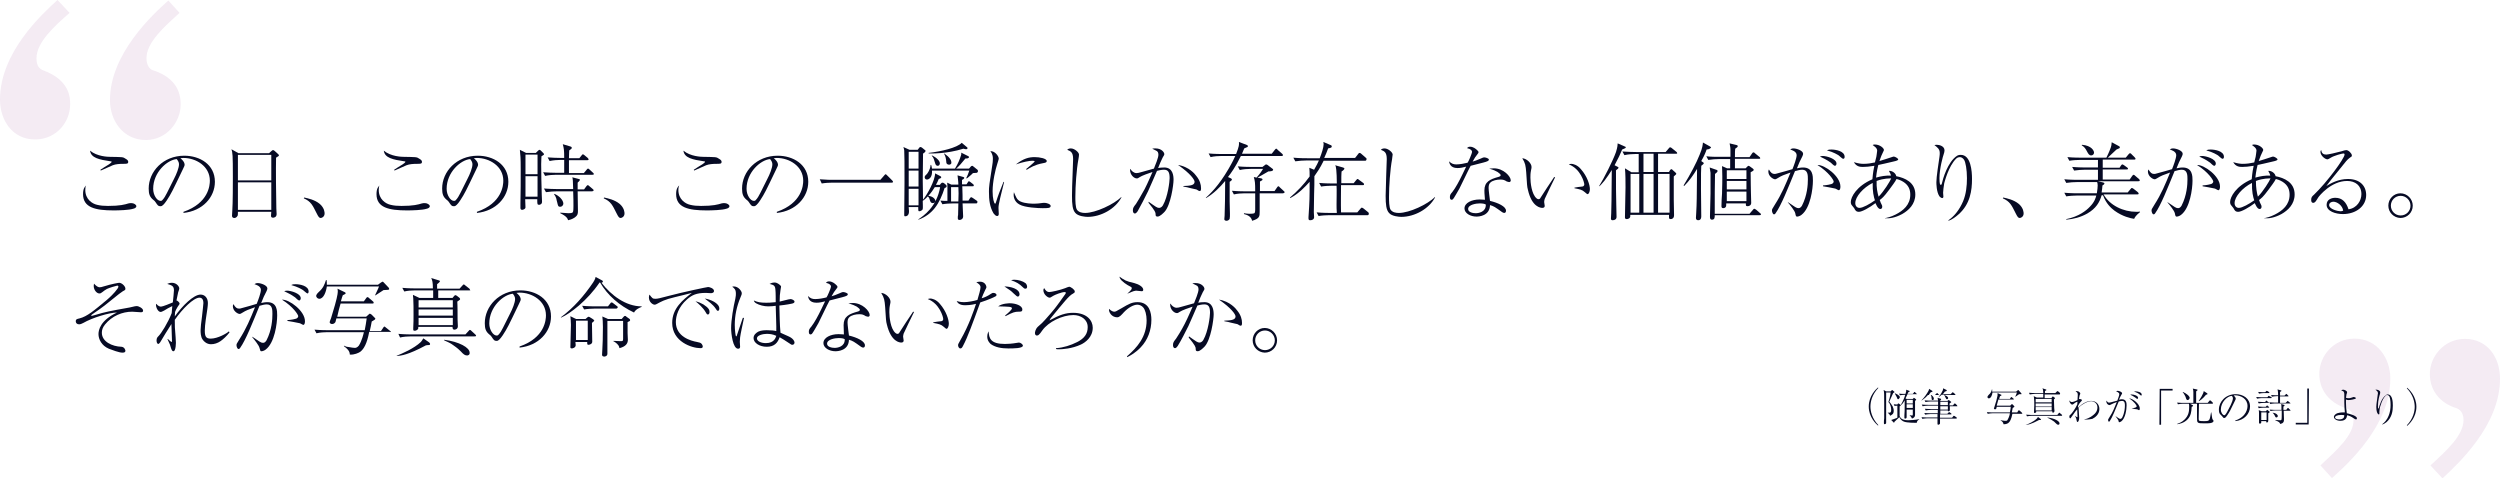 <?xml version="1.0" encoding="utf-8"?>
<!-- Generator: Adobe Illustrator 24.3.0, SVG Export Plug-In . SVG Version: 6.00 Build 0)  -->
<svg version="1.1" id="レイヤー_1" xmlns="http://www.w3.org/2000/svg" xmlns:xlink="http://www.w3.org/1999/xlink" x="0px"
	 y="0px" width="891.1px" height="170.5px" viewBox="0 0 891.1 170.5" style="enable-background:new 0 0 891.1 170.5;"
	 xml:space="preserve">
<style type="text/css">
	.st0{opacity:0.15;}
	.st1{fill:#B276B0;}
	.st2{fill:#060A24;}
</style>
<g class="st0">
	<path class="st1" d="M24.8,4.6C19.3,9.4,13,15.1,13,20.8c0,1.8,0.5,3.5,2.2,4.2C25,28.5,25,35,25,37.2c0,6.2-4.8,12.5-12.5,12.5
		C4.3,49.7,0,42.7,0,35.5C0,18.7,15,5,20.5,0L24.8,4.6z M64,4.6c-5.5,5-11.8,10.5-11.8,16.2c0,2.2,1,3.8,2.2,4.2
		c6.2,2,10,5.8,10,12.2S59.3,49.9,52,49.9c-8.2,0-12.8-7-12.8-14.2C39.2,19.2,54.4,5.2,60,0.2L64,4.6z"/>
</g>
<g class="st0">
	<path class="st1" d="M827.1,165.9c6.2-5.8,11.8-10.8,11.8-16.2c0-3-1.8-4-2.2-4c-10-3.2-10-11-10-12.5c0-6.2,5-12.5,12.5-12.5
		c8.2,0,12.8,7,12.8,14.2c0,16.8-15.2,30.5-20.8,35.5L827.1,165.9z M866.3,165.9c6-5.5,11.8-10.8,11.8-16.2c0-1.5-0.5-3.5-2.5-4.2
		c-5.8-1.8-9.5-6.2-9.5-12.2c0-6.2,5-12.5,12.5-12.5c8,0,12.5,6.5,12.5,14.2c0,16.8-15.2,30.5-20.5,35.5L866.3,165.9z"/>
</g>
<g>
	<path class="st2" d="M30.4,67.7c0,3.3,2.4,4.9,4.2,5.3c1.2,0.3,2.4,0.4,3.9,0.4c4.3,0,6-0.5,7.3-0.9c0.3-0.1,0.7-0.1,1.1-0.1
		c0.7,0,1.7,0.5,1.7,1.1c0,0.5-0.6,0.8-1.1,0.9c-1.5,0.5-5.2,0.6-7,0.6c-6.5,0-10.9-1-10.9-5.8c0-2.1,0.7-2.7,1.1-3.1
		C30.5,66.4,30.4,66.8,30.4,67.7z M35.8,60.5c0.4-0.3,2.5-1.6,3-1.9c0.3-0.2,1-0.7,1-0.9s-0.3-0.2-0.4-0.2c-4-0.6-7-1.2-7.3-3.8
		c2.5,2.1,6.4,2.2,7,2.2c4.6,0.1,4.7,0,5.7,0.7c0.7,0.4,0.9,0.7,0.9,1.1c0,0.7-0.5,0.7-1.9,0.7c-1.2,0-2.6,0.1-3.6,0.5
		c-0.7,0.3-3.7,1.6-4.3,1.9L35.8,60.5z"/>
	<path class="st2" d="M65.4,75.5c9-3.1,9.4-9.5,9.4-11.1c0-5.2-5-8.1-9.4-8.1c-0.6,0-0.8,0.1-1.1,0.1c1.5,1.2,1.5,2.1,1.5,2.3
		c0,0.4-0.1,0.5-0.7,1.8c-3.7,7.7-4,8.4-5.7,11c-0.1,0.2-1.1,1.6-1.7,1.9c-0.2,0.1-0.4,0.1-0.6,0.1c-0.7,0-0.9-0.3-1.7-1.5
		c-0.2-0.3-0.4-0.5-0.8-0.8c-1.2-1-1.6-2-1.6-4c0-6,5.1-11.7,12.7-11.7c5.5,0,10.9,3.1,10.9,9.3c0,5.5-4.4,10.4-11.2,11.1L65.4,75.5
		z M62,63.8c0.9-1.7,1.8-4,1.8-5.2c0-1-0.6-1.6-0.8-1.9c-3.4,0.3-8.4,4.7-8.4,10.6c0,2.3,1.4,4.3,2.6,4.3c0.2,0,0.4,0,0.6-0.2
		c0.7-0.7,1.2-1.6,1.7-2.6L62,63.8z"/>
	<path class="st2" d="M98.4,56.2c-0.1,3.6,0,14.1,0.1,18.1c0,0.3,0.1,1.7,0.1,2c0,1.1-0.9,1.3-1.3,1.3c-0.7,0-0.7-0.5-0.7-0.8
		c0-0.1,0.1-1.2,0.1-1.3H84.8c0,0.8,0,1.1-0.1,1.4c-0.1,0.1-0.4,0.8-1.2,0.8c-0.6,0-0.8-0.4-0.8-0.8c0-0.3,0.1-1.6,0.1-1.8
		C83,72.5,83,65,83,63c0-7.9-0.1-8.6-0.5-9.8l2.5,1.4h10.9l0.9-0.8c0.1-0.1,0.3-0.3,0.6-0.3c0.1,0,0.2,0.1,0.5,0.3l1.1,1
		c0.3,0.2,0.4,0.4,0.4,0.6C99.6,55.5,99,55.8,98.4,56.2z M96.7,55.2H84.8v9.1h11.9C96.7,64.3,96.7,55.2,96.7,55.2z M96.7,65H84.8
		v9.8h11.9C96.7,74.8,96.7,65,96.7,65z"/>
	<path class="st2" d="M108.4,70.4c1.4,0.3,3.8,0.8,5.6,2.3c1.7,1.5,1.7,3.1,1.7,3.4c0,1-0.8,1.6-1.4,1.6c-0.5,0-0.8-0.4-1.4-1.6
		c-1.5-3-2.1-4.3-4.6-5.4L108.4,70.4z"/>
	<path class="st2" d="M135,67.7c0,3.3,2.4,4.9,4.2,5.3c1.2,0.3,2.4,0.4,3.9,0.4c4.3,0,6-0.5,7.3-0.9c0.3-0.1,0.7-0.1,1.1-0.1
		c0.7,0,1.7,0.5,1.7,1.1c0,0.5-0.6,0.8-1.1,0.9c-1.5,0.5-5.2,0.6-7,0.6c-6.5,0-10.9-1-10.9-5.8c0-2.1,0.7-2.7,1.1-3.1
		C135.1,66.4,135,66.8,135,67.7z M140.5,60.5c0.4-0.3,2.5-1.6,3-1.9c0.3-0.2,1-0.7,1-0.9s-0.3-0.2-0.4-0.2c-4-0.6-7-1.2-7.3-3.8
		c2.5,2.1,6.4,2.2,7,2.2c4.6,0.1,4.7,0,5.7,0.7c0.7,0.4,0.9,0.7,0.9,1.1c0,0.7-0.5,0.7-1.9,0.7c-1.2,0-2.6,0.1-3.6,0.5
		c-0.7,0.3-3.7,1.6-4.3,1.9L140.5,60.5z"/>
	<path class="st2" d="M170,75.5c9-3.1,9.4-9.5,9.4-11.1c0-5.2-5-8.1-9.4-8.1c-0.6,0-0.8,0.1-1.1,0.1c1.5,1.2,1.5,2.1,1.5,2.3
		c0,0.4-0.1,0.5-0.7,1.8c-3.7,7.7-4,8.4-5.7,11c-0.1,0.2-1.1,1.6-1.7,1.9c-0.2,0.1-0.4,0.1-0.6,0.1c-0.7,0-0.9-0.3-1.7-1.5
		c-0.2-0.3-0.4-0.5-0.8-0.8c-1.2-1-1.6-2-1.6-4c0-6,5.1-11.7,12.7-11.7c5.5,0,10.9,3.1,10.9,9.3c0,5.5-4.4,10.4-11.2,11.1L170,75.5z
		 M166.6,63.8c0.9-1.7,1.8-4,1.8-5.2c0-1-0.6-1.6-0.8-1.9c-3.4,0.3-8.4,4.7-8.4,10.6c0,2.3,1.4,4.3,2.6,4.3c0.2,0,0.4,0,0.6-0.2
		c0.7-0.7,1.2-1.6,1.7-2.6L166.6,63.8z"/>
	<path class="st2" d="M193,55.7c0,0.6-0.1,1.5-0.1,2.8c0,3.3,0.1,7.5,0.2,10.9c0,0.4,0.1,2.1,0.1,2.4s0,0.6-0.3,0.9
		c-0.2,0.2-0.5,0.3-0.7,0.3c-0.7,0-0.7-0.2-0.7-2h-4.3c0,0.5,0.1,2.5,0.1,2.9c0,0.7-1,0.9-1.2,0.9c-0.5,0-0.6-0.4-0.6-0.7
		c0-0.2,0-1.1,0-1.6c0.1-4,0.1-8.1,0.1-12.1c0-4.3-0.1-4.9-0.3-7l2.2,1.1h3.5l0.8-0.8c0.2-0.2,0.4-0.3,0.5-0.3
		c0.2,0,0.4,0.2,0.6,0.4l0.7,0.7c0.1,0.1,0.3,0.3,0.3,0.5C194,55.1,193.4,55.5,193,55.7z M191.6,55.1h-4.3v7h4.3V55.1z M191.6,62.8
		h-4.3v7.3h4.3V62.8z M211.1,62.3h-12.9c-1,0-2.6,0.1-3.9,0.4l-0.7-1.3c1.7,0.1,3.3,0.2,5,0.2h2.5V57h-1.3c-0.9,0-2.6,0.1-3.9,0.4
		l-0.7-1.3c1.6,0.1,3.3,0.2,5,0.2h0.9c0-2.8-0.1-3.4-0.5-4.9l2.7,0.8c0.3,0.1,0.5,0.2,0.5,0.5c0,0.1,0,0.2-0.2,0.4
		c-0.4,0.3-0.4,0.3-0.7,0.5c0,0.4-0.1,1.2-0.1,2.8h3.7l0.8-1c0.1-0.1,0.3-0.4,0.4-0.4c0.2,0,0.4,0.1,0.6,0.3l1.2,1
		c0.1,0.2,0.3,0.3,0.3,0.5c0,0.3-0.3,0.3-0.5,0.3h-6.5c0,1.6,0,3.3,0,4.6h5.3l1-1.2c0.2-0.3,0.3-0.4,0.5-0.4s0.4,0.2,0.5,0.3
		l1.3,1.2c0.2,0.2,0.3,0.3,0.3,0.5C211.5,62.3,211.2,62.3,211.1,62.3z M211,68.2h-5.1c0,2.1,0.1,4.9,0.1,7c0,1-0.1,1.6-1.1,2.3
		c-1,0.7-2,0.9-2.4,1c-0.2-0.6-0.5-1.4-2.8-2.5v-0.2c1.4,0.1,2.6,0.2,2.9,0.2c0.5,0,1.4,0,1.6-0.4c0.2-0.2,0.2-1.8,0.2-2.2
		c0-1,0-2.8-0.1-5.2h-5.8c-1,0-2.6,0.1-3.9,0.3l-0.7-1.3c1.6,0.1,3.3,0.2,5,0.2h5.4c-0.1-3.1-0.1-3.5-0.3-4.2l2.3,0.6
		c0.3,0.1,0.4,0.1,0.4,0.3c0,0.3-0.6,0.8-0.8,1c0,0.4,0,0.6,0,2.4h2.3l0.8-1.1c0.1-0.1,0.3-0.4,0.5-0.4s0.4,0.2,0.5,0.3l1.3,1.1
		c0.1,0.1,0.3,0.2,0.3,0.5C211.5,68.1,211.2,68.2,211,68.2z M199.7,73.7c-0.8,0-0.8-0.4-1.1-1.6c-0.1-0.5-0.3-1-0.3-1.3
		c-0.4-1.1-0.6-1.3-0.8-1.5l0.1-0.2c1.6,0.6,3.2,2.2,3.2,3.5C200.7,73.5,200,73.7,199.7,73.7z"/>
	<path class="st2" d="M215.3,70.4c1.4,0.3,3.8,0.8,5.6,2.3c1.7,1.5,1.7,3.1,1.7,3.4c0,1-0.8,1.6-1.4,1.6c-0.5,0-0.8-0.4-1.4-1.6
		c-1.5-3-2.1-4.3-4.6-5.4L215.3,70.4z"/>
	<path class="st2" d="M241.8,67.7c0,3.3,2.4,4.9,4.2,5.3c1.2,0.3,2.4,0.4,3.9,0.4c4.3,0,6-0.5,7.3-0.9c0.3-0.1,0.7-0.1,1.1-0.1
		c0.7,0,1.7,0.5,1.7,1.1c0,0.5-0.6,0.8-1.1,0.9c-1.5,0.5-5.2,0.6-7,0.6c-6.5,0-10.9-1-10.9-5.8c0-2.1,0.7-2.7,1.1-3.1
		C242,66.4,241.8,66.8,241.8,67.7z M247.3,60.5c0.4-0.3,2.5-1.6,3-1.9c0.3-0.2,1-0.7,1-0.9s-0.3-0.2-0.4-0.2c-4-0.6-7-1.2-7.3-3.8
		c2.5,2.1,6.4,2.2,7,2.2c4.6,0.1,4.7,0,5.7,0.7c0.7,0.4,0.9,0.7,0.9,1.1c0,0.7-0.5,0.7-1.9,0.7c-1.2,0-2.6,0.1-3.6,0.5
		c-0.7,0.3-3.7,1.6-4.3,1.9L247.3,60.5z"/>
	<path class="st2" d="M276.9,75.5c9-3.1,9.4-9.5,9.4-11.1c0-5.2-5-8.1-9.4-8.1c-0.6,0-0.8,0.1-1.1,0.1c1.5,1.2,1.5,2.1,1.5,2.3
		c0,0.4-0.1,0.5-0.7,1.8c-3.7,7.7-4,8.4-5.7,11c-0.1,0.2-1.1,1.6-1.7,1.9c-0.2,0.1-0.4,0.1-0.6,0.1c-0.7,0-0.9-0.3-1.7-1.5
		c-0.2-0.3-0.4-0.5-0.8-0.8c-1.2-1-1.6-2-1.6-4c0-6,5.1-11.7,12.7-11.7c5.5,0,10.9,3.1,10.9,9.3c0,5.5-4.4,10.4-11.2,11.1
		L276.9,75.5z M273.5,63.8c0.9-1.7,1.8-4,1.8-5.2c0-1-0.6-1.6-0.8-1.9c-3.4,0.3-8.4,4.7-8.4,10.6c0,2.3,1.4,4.3,2.6,4.3
		c0.2,0,0.4,0,0.6-0.2c0.7-0.7,1.2-1.6,1.7-2.6L273.5,63.8z"/>
	<path class="st2" d="M313.8,64.1l1.4-1.6c0.2-0.3,0.4-0.4,0.5-0.4s0.2,0.1,0.5,0.4l1.8,1.8c0.1,0.1,0.3,0.3,0.3,0.5
		c0,0.3-0.3,0.3-0.4,0.3h-21.2c-1,0-2.7,0.1-3.8,0.3l-0.7-1.5c2.2,0.2,4,0.2,5,0.2C297.2,64.1,313.8,64.1,313.8,64.1z"/>
	<path class="st2" d="M336.7,67c-1.8,5.6-4.2,9.4-9.3,11.3l-0.1-0.1c1.8-1.2,6.6-4.4,7.8-11.5h-1.9c-0.7,1.1-1.2,1.9-2.3,3.1
		c1.7,0.2,2.5,1.2,2.5,1.8c0,0.3-0.3,0.8-0.9,0.8c-0.7,0-0.9-0.5-1.1-1.2c-0.1-0.5-0.4-1-0.7-1.2c-0.2,0.2-0.9,1-1.8,1.6
		c0,0.4,0.1,2.6,0,2.9c-0.1,0.5-0.9,0.8-1.2,0.8c-0.4,0-0.4-0.1-0.4-1.5h-3.4c0,0.7,0.1,1,0.1,1.4c0,0.5,0,1.9-1.4,1.9
		c-0.3,0-0.3-0.3-0.3-0.5c0-1.5,0.1-11,0.1-11.4c0-7.2,0-9.7-0.1-11.6c0-0.1-0.2-1-0.3-1.2l2.2,1h2.9l0.6-0.8
		c0.1-0.1,0.2-0.2,0.4-0.2c0.1,0,0.3,0.1,0.5,0.2l1.1,0.9c0.2,0.1,0.2,0.2,0.2,0.3c0,0.2-0.3,0.5-0.4,0.6s-0.5,0.3-0.5,0.4v0.5
		l-0.1,8.9c0,0.3,0.1,5.9,0.1,7c1.6-2,4.3-6.9,4.3-9.4l1.9,1c0.1,0.1,0.3,0.2,0.3,0.4c0,0.3-0.6,0.5-0.9,0.6c-0.3,0.8-0.6,1.4-1,2.1
		h1.4l0.4-0.5c0.2-0.2,0.3-0.3,0.6-0.3c0.1,0,0.3,0.1,0.5,0.2l0.7,0.6c0.1,0.1,0.2,0.2,0.2,0.4C337.5,66.5,337.3,66.9,336.7,67z
		 M327.4,54.1h-3.5v6h3.5V54.1z M327.4,60.8h-3.5v5.7h3.5V60.8z M327.4,67.3h-3.5v5.9h3.5V67.3z M348.1,61.6c-0.2,0-1.1,0.1-1.3,0.1
		c-0.3,0.3-0.8,0.8-1.2,1.1c-0.7,0.6-0.8,0.7-1,0.8l-0.2-0.1c0.3-0.5,0.9-2,1.1-2.7h-13.3c0.2,2.4-1.1,3.2-1.8,3.2
		c-0.6,0-0.8-0.5-0.8-0.8c0-0.5,0.2-0.6,0.8-1.2c0.1-0.1,1.2-1.5,1.3-3.2h0.2c0.1,0.3,0.2,0.6,0.3,1.3h8.2c1.1-1.8,1.7-3.3,2.1-4.6
		c0.2-0.5,0.2-0.7,0.1-1.1l2.4,1.2c0.2,0.1,0.4,0.2,0.4,0.4s-0.2,0.3-0.4,0.4c-0.1,0.1-0.8,0.1-0.9,0.1c-1,1.3-2.5,3-3.3,3.6h4.6
		l0.6-0.7c0,0,0.3-0.3,0.5-0.3c0.1,0,0.4,0.1,0.4,0.2l1.5,1.2c0.1,0.1,0.2,0.3,0.2,0.5C348.5,61.4,348.3,61.6,348.1,61.6z
		 M344.4,53.2c-0.1,0-0.8-0.1-1-0.2c-6.1,1.9-11.4,1.7-12.4,1.7v-0.2c4.4-0.5,10.1-1.8,11.8-3.6l1.9,1.6c0,0,0.2,0.2,0.2,0.3
		C344.8,53.1,344.5,53.2,344.4,53.2z M334.3,59.1c-0.8,0-0.9-0.7-1.1-1.3c-0.2-0.7-0.4-1.6-1.1-2.3l0.1-0.1c1.7,0.8,2.8,2,2.8,2.8
		C335,58.7,334.7,59.1,334.3,59.1z M347.9,72.5h-4.8c0,0.6,0.2,4.3,0.2,4.6c0,1-0.8,1.3-1.3,1.3c-0.4,0-0.6-0.2-0.6-0.6
		c0-0.2,0-1,0.1-1.1c0-0.7,0.1-3.6,0.1-4.2h-1.9c-1,0-2.7,0.1-3.8,0.3l-0.7-1.3c0.9,0.1,1.6,0.1,2.5,0.1v-5.3c0-0.5-0.1-0.8-0.1-1.2
		l1.5,0.7h2.5c0-1.1-0.2-2.2-0.3-3.3l2.1,0.6c0.1,0.1,0.3,0.1,0.3,0.3c0,0.3-0.6,0.7-0.8,0.7c0,0.3,0,1.4,0,1.6h1.6l0.4-0.6
		c0.2-0.3,0.3-0.5,0.4-0.5c0.2,0,0.5,0.2,0.6,0.3l0.9,0.7c0.1,0.1,0.3,0.2,0.3,0.5s-0.2,0.3-0.5,0.3H343c0.1,2.9,0.1,3.7,0.1,5.1
		h2.1l0.5-0.8c0.1-0.2,0.3-0.4,0.5-0.4c0.1,0,0.1,0,0.6,0.3l1.3,0.9c0.1,0.1,0.3,0.2,0.3,0.4C348.4,72.5,348.1,72.5,347.9,72.5z
		 M338.3,58.7c-0.2,0-1-0.1-1-0.9c-0.1-1.1-0.2-2-0.8-3l0.1-0.1c1.4,1.1,1.6,1.3,1.8,1.6c0.4,0.5,0.7,1,0.7,1.6
		C339.2,58.5,338.6,58.7,338.3,58.7z M339,66.7v5.1c0.1,0,1.1,0,1.1,0h1.5c0.1-2.7,0.1-3.4,0-5.1H339z"/>
	<path class="st2" d="M357.9,64.9c-0.2,0.9-1.2,4.9-1.4,5.7c-0.4,1.8-0.6,2.7-0.6,3.5c0,0.3,0.1,2.1,0.1,2.1c0,0.4-0.1,0.8-0.6,0.8
		s-1-0.6-1.3-1c-1.3-2.3-1.6-4.6-1.6-7.7c0-0.6,0-1.6,0.2-2.9l1-6.6c0.1-0.6,0.2-1.3,0.2-2.2c0-1.6-0.6-2.3-0.9-2.7
		c1.4-0.2,3,1.6,3,2.7c0,0.2-0.4,1.3-0.5,1.7c-0.7,2.1-1.7,6.4-1.7,9.9c0,2.5,0.5,4.4,0.9,4.4c0.2,0,0.3-0.5,0.3-0.5
		c0.9-2.9,1.4-4,2.7-7.3L357.9,64.9z M363.7,71.8c1.7,0.8,4.3,0.8,5,0.8c1.1,0,1.6-0.1,3.2-0.3c0.2,0,0.4,0,0.5,0
		c0.5,0,2.1,0.4,2.1,1.1c0,0.8-1,0.8-2.9,0.8c-1.4,0-6.3-0.2-8.2-1.3c-1.9-1-2.1-2.8-2.1-3.5c0-0.4,0.1-0.6,0.1-0.9
		C362.1,70.1,362.4,71.2,363.7,71.8z M365.7,60.3c0.6-0.5,3.1-2.5,3.1-2.8c0-0.2-0.9-0.2-0.9-0.2c-0.9,0-3.2,0.4-5.8,1.3
		c2.7-2.1,4.6-2.6,6.7-2.6c1.8,0,4.3,0.5,4.3,1.4c0,0.5-0.4,0.6-1.5,0.8c-2.7,0.5-4.5,1.6-5.6,2.3L365.7,60.3z"/>
	<path class="st2" d="M399.7,70.4c-2.2,4.1-7.3,6.9-12,6.9c-0.8,0-3.4-0.2-4.4-1.4c-1-1.1-1.2-3-1.2-6.1c0-0.5,0.1-6.4,0.2-7.3
		c0-0.9,0.2-5,0.2-5.8c0-2.5-0.9-2.8-2.1-3.3c0.2-0.2,0.5-0.5,1.3-0.5c1.3,0,2.9,1.4,2.9,2.2c0,0.3-0.1,1.1-0.2,1.6
		c-0.7,3.7-1.1,9.7-1.1,13.5c0,1.2,0,3.8,0.6,4.6c0.7,0.9,1.8,1.1,2.9,1.1c3.7,0,10.3-3.1,12.9-5.7L399.7,70.4z"/>
	<path class="st2" d="M409.4,71.9c0.8,0.6,2,1.4,2.6,1.8c0.5,0.3,0.8,0.4,1.1,0.4c0.8,0,1.2-0.6,1.4-0.9c1.8-3.1,2.4-8.6,2.4-9.7
		c0-2.1-0.5-3-2-3c-0.8,0-1.8,0.2-2.5,0.4c-0.5,1.1-2.7,6.3-3.2,7.3c-1.2,2.4-2.5,5-3.7,7.1c-0.1,0.1-0.5,0.8-1,0.8
		c-0.4,0-0.7-0.4-0.7-1.1c0-0.9,0.3-1.3,1.1-2.3c0.3-0.4,1.9-3.1,3.1-5.3c1.1-2.1,2.5-5.5,2.8-6.1c-1,0.3-4,1.4-4.5,1.8
		c-0.6,0.4-0.8,0.5-1.1,0.5c-1,0-2.4-1.3-2.4-3c0-0.2,0-0.3,0.1-0.4c0.4,0.7,1.2,1.5,2.2,1.5c0.4,0,0.9-0.1,1.9-0.4
		c2.5-0.7,2.5-0.7,4.3-1.2c0.5-1.2,1.6-3.9,1.6-4.9c0-0.8-0.2-1.3-1-1.6c-0.2-0.1-1-0.5-1.2-0.6c0.3-0.1,0.7-0.1,1.2-0.1
		c2.1,0,3.1,1.4,3.1,2c0,0.3,0,0.3-0.6,1.3c-0.3,0.5-1.4,3.1-1.6,3.7c0.3-0.1,1.3-0.2,2.2-0.2c3.1,0,3.3,3,3.3,4.4
		c0,1.8-1,9-3.2,11.4c-0.4,0.4-1.6,1.7-2.5,1.7c-0.7,0-0.7-0.4-0.7-0.9s-0.1-1.1-2.5-4L409.4,71.9z M421.8,66.3c2-0.1,4-0.1,4-1.5
		c0-0.7-1.4-2.9-5.9-6c3.9,0.6,6.1,3.3,6.5,3.9c1.3,1.6,1.7,3.1,1.7,4.4c0,0.7-0.1,1-0.5,1c-0.2,0-0.4-0.1-1-0.5
		c-0.4-0.2-0.6-0.1-2.5-0.6c-0.2-0.1-1.6-0.4-2.3-0.5L421.8,66.3L421.8,66.3z"/>
	<path class="st2" d="M456.9,55.6h-14.6c-1.9,3.9-3.5,6.1-4.6,7.5l1.1,0.5c0.1,0.1,0.3,0.2,0.3,0.4c0,0.3-0.6,0.7-0.8,0.8v7
		c0,1.4,0.1,3.9,0.1,4.5c0,0.4,0,1.4-0.1,1.7c-0.1,0.3-0.6,0.7-1.1,0.7c-0.7,0-0.8-0.4-0.8-0.6s0.1-1.1,0.1-1.2
		c0.1-4.5,0.2-5.3,0.2-12.4c-1.8,2.2-4.1,4.5-6.8,6.1l-0.1-0.1c1.4-1.3,4.5-4.1,8.1-10.3c1.4-2.4,2.1-3.9,2.4-4.6h-4.9
		c-1.1,0-2.7,0.1-3.9,0.4l-0.7-1.3c2.2,0.2,4.4,0.2,5,0.2h4.8c1.1-2.8,1.1-3.4,1-4.3l2.9,1.1c0.2,0.1,0.3,0.2,0.3,0.4
		c0,0.3-0.3,0.4-0.4,0.4c-0.1,0.1-0.8,0.3-0.9,0.4c-0.2,0.5-0.3,0.7-0.8,1.9h10.6l1.1-1.4c0.2-0.2,0.3-0.4,0.5-0.4s0.4,0.2,0.5,0.4
		l1.6,1.4c0.2,0.2,0.3,0.3,0.3,0.5C457.3,55.5,457.1,55.6,456.9,55.6z M457.3,68.9H449v6.5c0,1.7,0,2.5-2.7,3.3
		c-0.3-1.7-2.1-2.2-2.9-2.4V76c0.5,0.1,1.4,0.2,1.9,0.2c0.4,0,1.7,0,1.9-0.3c0.2-0.4,0.2-0.9,0.2-1.2v-5.8h-3.7
		c-1.1,0-2.7,0.1-3.9,0.4l-0.7-1.3c2.2,0.2,4.4,0.2,5,0.2h3.3c0-3.2-0.1-3.7-0.5-5.1l1,0.2c1.4-1.6,2-2.6,2.3-3.1h-4.4
		c-1,0-2.7,0.1-3.9,0.4l-0.7-1.3c2.2,0.2,4.4,0.2,5,0.2h3.8l0.9-0.7c0.2-0.1,0.2-0.2,0.4-0.2c0.2,0,0.5,0.2,0.5,0.2l1.7,1.3
		c0.2,0.1,0.3,0.2,0.3,0.4c0,0.5-1,0.6-1.7,0.6c-1.3,0.8-3.5,2-3.9,2.2l1.4,0.3c0.1,0,0.4,0.1,0.4,0.4c0,0.2-0.1,0.3-0.9,0.7v3.4
		h5.2l0.9-1.3c0.1-0.2,0.3-0.4,0.5-0.4c0.1,0,0.2,0,0.5,0.4l1.4,1.3c0.3,0.2,0.3,0.4,0.3,0.5C457.7,68.8,457.5,68.9,457.3,68.9z"/>
	<path class="st2" d="M486.6,57.3h-14.8c-1.3,2.7-2.4,4.2-3.3,5.5c0,2.9,0,3.2-0.1,6.4c0,2.1-0.1,4.3-0.1,6.4c0,0.3,0.1,1.5,0.1,1.8
		c0,0.8-0.7,1.1-1.4,1.1c-0.3,0-0.6-0.1-0.6-0.6c0,0,0-0.2,0-0.5c0.4-6.1,0.4-6.8,0.4-12.6c-1.7,1.9-3.9,4.2-6.9,5.8l-0.1-0.2
		c2.6-2.2,5-4.7,7-7.5c0-1.4,0-2-0.1-3.1l1.7,0.7c0.9-1.5,1.4-2.6,1.7-3.3h-4.5c-1,0-2.7,0.1-3.9,0.3l-0.7-1.3
		c2.2,0.2,4.4,0.2,5,0.2h4.4c0.7-1.7,1.4-3.9,1.4-5c0-0.3-0.1-0.6-0.1-0.8l2.8,1.2c0.1,0.1,0.2,0.2,0.2,0.4c0,0.4-0.3,0.5-1.3,0.7
		c-0.5,1.3-0.8,2.2-1.4,3.4h11l1.1-1.4c0.1-0.2,0.3-0.4,0.5-0.4s0.4,0.1,0.6,0.3l1.6,1.4c0.2,0.1,0.3,0.3,0.3,0.4
		C487.1,57.2,486.8,57.3,486.6,57.3z M487.4,76.7h-13.6c-1,0-2.7,0.1-3.8,0.3l-0.7-1.3c2.2,0.2,4.4,0.2,5,0.2h2.2
		c-0.1-1.3-0.1-2-0.1-3c0-1.1,0.1-5.8,0-6.7h-1.7c-1,0-2.7,0.1-3.8,0.3l-0.7-1.3c2.2,0.2,4.4,0.2,5,0.2h1.3c0-2-0.1-3.9-0.2-4.9
		s-0.2-1.3-0.4-1.6l2.8,0.8c0.3,0.1,0.5,0.2,0.5,0.4s-0.4,0.7-1,1c0,0.5-0.1,0.6-0.1,1.9v2.3h4.4l0.9-1.1c0.3-0.3,0.3-0.4,0.5-0.4
		c0.1,0,0.2,0,0.5,0.3l1.5,1.1c0.1,0.1,0.3,0.2,0.3,0.5s-0.3,0.3-0.5,0.3H478c0,2.4-0.1,6.7,0,9.7h5.8l1.1-1.3
		c0.3-0.3,0.4-0.4,0.5-0.4s0.5,0.2,0.6,0.3l1.6,1.3c0.1,0.1,0.3,0.2,0.3,0.5C487.9,76.7,487.6,76.7,487.4,76.7z"/>
	<path class="st2" d="M511.5,70.4c-2.2,4.1-7.3,6.9-12,6.9c-0.8,0-3.4-0.2-4.4-1.4c-1-1.1-1.2-3-1.2-6.1c0-0.5,0.2-6.4,0.2-7.3
		c0-0.9,0.2-5,0.2-5.8c0-2.5-0.9-2.8-2.1-3.3c0.2-0.2,0.5-0.5,1.3-0.5c1.3,0,2.9,1.4,2.9,2.2c0,0.3-0.2,1.1-0.2,1.6
		c-0.7,3.7-1.1,9.7-1.1,13.5c0,1.2,0,3.8,0.6,4.6c0.7,0.9,1.8,1.1,2.9,1.1c3.8,0,10.3-3.1,12.9-5.7L511.5,70.4z"/>
	<path class="st2" d="M524.7,54.1c0-0.4-0.4-1-1.8-1.3c0.3-0.3,0.5-0.5,1.1-0.5c1.1,0,2,0.7,2.6,1.3c0.3,0.3,0.4,0.4,0.4,0.7
		c0,0.2-0.1,0.3-0.7,1.1c-0.4,0.5-0.5,0.6-1.4,2.2c0.7-0.2,1.6-0.5,2.7-1c0.9-0.4,1.1-0.5,1.5-0.5c0.3,0,1.6,0.3,1.6,0.8
		c0,0.4-0.6,0.6-0.6,0.6c-0.7,0.3-1.2,0.4-5.9,1.6c-0.7,1.2-3.7,7.6-4,8.1c-0.4,0.7-2.1,3.7-2.3,3.8c-0.2,0.2-0.5,0.2-0.5,0.2
		c-0.2,0-0.6-0.1-0.6-0.9s0.2-1.1,0.9-1.9c1.1-1.4,2.5-4,3.5-6.1c0.5-1,1.1-2.2,1.4-2.9c-1.2,0.3-2,0.5-3.1,0.5
		c-2.7,0-2.9-1.9-3-2.4c0.9,0.9,1.7,1.1,2.6,1.1c1.2,0,2.8-0.3,4-0.6C523.3,57.9,524.7,54.7,524.7,54.1z M532.5,60
		c3.4,0,6,2.9,6,4.3c0,0.4-0.3,0.6-0.6,0.6c-0.2,0-0.6-0.2-0.8-0.2c-0.8-0.5-1.2-0.7-2.3-0.7c-1.2,0-2.8,0.3-3.6,1.1
		c-0.4,0.4-0.6,0.9-0.6,1.9c0,0.8,0.4,3.8,0.5,4.6c2.9,0.7,5.7,2,5.7,3.5c0,0.6-0.3,0.8-0.7,0.8c-0.2,0-0.5-0.2-0.7-0.3
		c-2.5-1.8-2.9-2.1-4.3-2.5c-0.1,3.9-4,4.1-4.8,4.1c-2.2,0-4.3-1.2-4.3-2.9c0-2,2.6-3.2,5.4-3.2c0.8,0,1.3,0.1,1.9,0.1
		c-0.2-2.4-0.2-2.7-0.2-3.3c0-3.1,1.9-4,5.2-4.9c0.2-0.1,0.6-0.2,0.6-0.6c0-0.3-0.7-0.8-1.1-1.1c-0.7-0.4-1.3-0.7-3-1.2
		C531.4,60.1,531.8,60,532.5,60z M527.4,72.5c-1.1,0-4.1,0.4-4.1,2c0,1.2,1.8,1.5,2.7,1.5c1,0,3.7-0.4,3.6-3.1
		C529.1,72.6,528.4,72.5,527.4,72.5z"/>
	<path class="st2" d="M554.3,63.2c-0.4,0.8-3.6,7.4-3.7,7.7c-0.1,0.4-0.2,0.7-0.2,1.1c0,0.2,0.2,1.2,0.2,1.4c0,0.3-0.2,0.7-0.8,0.7
		s-3.8-0.2-5.2-6.5c-0.3-1.1-0.3-1.6-0.6-6.2c-0.2-2.4-0.3-3.2-1.4-5c1.6,0.1,3.3,1.8,3.3,3.1c0,0.3,0,0.4-0.2,1.3
		c-0.2,1-0.2,1.9-0.2,2.5c0,1.7,0.4,5.9,2.2,7.4c0.1,0.1,0.4,0.3,0.7,0.3s0.6-0.2,0.7-0.5c2.2-3.5,2.5-3.8,4.6-7
		c0-0.1,0.2-0.3,0.3-0.4L554.3,63.2z M561.1,66.9c0.4-0.1,2.4-0.4,2.8-0.4c0.2,0,0.8-0.1,0.8-0.8c0-0.7-1.3-5.5-5.5-7.1
		c0.1-0.1,0.5-0.2,0.9-0.2c0.5,0,2.1,0.3,3.4,1.9c2.3,2.6,3.2,5.7,3.2,7.1c0,0.9-0.4,1.8-0.8,1.8c-0.2,0-0.3-0.1-1-0.7
		c-1-0.9-1.7-1-3.7-1.4v-0.2H561.1z"/>
	<path class="st2" d="M578.2,53.3c-0.7,1.7-1.3,3-2.7,5.6l1,0.5c0.3,0.2,0.4,0.2,0.4,0.3c0,0.3-0.2,0.5-0.9,1c0,5.7,0,8.4,0.1,11.9
		c0,1.3,0.1,3.4,0.1,4.7c0,0.8-0.6,1.2-1.4,1.2c-0.3,0-0.6-0.1-0.6-0.6c0-0.2,0.1-1.6,0.1-1.9c0.1-2.2,0.1-4.4,0.2-15.4
		c-0.8,1.3-1.7,2.6-2.6,3.8c-0.9,1.1-1.4,1.6-1.8,2l-0.1-0.1c1.7-2.7,4.9-9,6-12.1c0.1-0.4,0.6-1.8,0.6-3.1l2.5,1.1
		c0.2,0.1,0.4,0.1,0.4,0.4C579.4,52.9,578.5,53.1,578.2,53.3z M597.5,54.8H591v6.5h3.9l0.4-0.7c0.1-0.1,0.3-0.3,0.4-0.3
		c0.2,0,0.4,0.1,0.5,0.3l0.9,0.8c0.2,0.2,0.4,0.4,0.4,0.5c0,0.2,0,0.2-0.9,1c0,2,0,6.6,0,8.3c0,0.9,0.1,5.3,0.1,5.5
		c0,1.2-0.8,1.4-1.2,1.4c-0.6,0-0.6-0.4-0.6-0.6c0-0.1,0-0.8,0-0.9h-13.8c0,0.5,0,0.8-0.1,0.9c-0.2,0.4-0.8,0.6-1.2,0.6
		c-0.6,0-0.6-0.5-0.6-0.6s0.1-4.6,0.1-5.4c0-1.8,0.1-3.8,0.1-5.3c0-2.1,0-4.7-0.2-6.8l2.3,1.4h2.6v-6.5h-1.2c-1,0-2.6,0.1-3.9,0.4
		l-0.7-1.3c1.7,0.1,3.3,0.2,5,0.2h10.4l1.1-1.3c0.2-0.2,0.3-0.4,0.5-0.4s0.5,0.2,0.6,0.3l1.6,1.3c0.1,0.1,0.3,0.2,0.3,0.5
		C597.9,54.7,597.7,54.8,597.5,54.8z M584.3,62h-3.1v13.8h3.1V62z M589.4,54.8h-3.6v6.5h3.6V54.8z M589.4,62h-3.6v13.8h3.6V62z
		 M595.1,62H591v13.8h4.1V62z"/>
	<path class="st2" d="M608.3,53.3c-0.3,0.9-0.8,2.2-1.9,4.1l0.4,0.3c0.2,0.1,0.5,0.3,0.5,0.5s-0.5,0.6-0.9,0.9
		c-0.1,1.3-0.1,3-0.1,8.3c0,1.5,0.1,8.3,0.1,9.7c0,0.3,0,1.4-1.1,1.4c-0.5,0-0.8-0.3-0.8-0.8c0-0.3,0.1-1.6,0.1-1.8
		c0.2-3.6,0.2-5,0.3-15.7c-1.3,2.2-2.8,4.3-4.6,6.1l-0.2-0.2c2.5-4.1,4.6-8.1,5.7-10.9c1.1-2.6,1.1-3.6,1.2-4.4l2.5,1.4
		c0.3,0.2,0.4,0.3,0.4,0.4C609.7,52.7,609.6,53.2,608.3,53.3z M627,56.6h-8.6V60h3.8l0.6-0.6c0.2-0.2,0.3-0.3,0.4-0.3
		c0.2,0,0.3,0.1,0.5,0.2l1.1,0.8c0.2,0.2,0.3,0.3,0.3,0.4c0,0.3-0.3,0.5-1.1,0.9c0,3.1,0.1,6.3,0.1,7.1c0,0.6,0.1,3.2,0.1,3.8
		c0,0.8-0.6,1.2-1.3,1.2s-0.6-0.4-0.6-1h-7c0,0.9,0,1-0.2,1.3s-0.6,0.4-0.9,0.4c-0.6,0-0.6-0.5-0.6-0.8c0-0.7,0.1-3.7,0.2-4.4
		c0.1-3,0.1-5.2,0.1-6.1c0-2.2-0.1-2.9-0.1-3.7l1.8,0.8h1.1v-3.3h-4c-0.9,0-2.6,0.1-3.8,0.3l-0.7-1.3c1.6,0.2,3.3,0.2,5,0.2h3.6
		c0-0.4,0-2.2,0-2.6c0-0.9-0.2-1.4-0.3-2.2l2.5,0.6c0.2,0.1,0.4,0.1,0.4,0.4c0,0.3-0.3,0.5-0.9,0.9c-0.1,0.6-0.1,1.1-0.1,3h5.2
		l0.9-1.3c0.2-0.3,0.3-0.4,0.5-0.4s0.5,0.2,0.5,0.3l1.6,1.3c0.2,0.1,0.3,0.2,0.3,0.5C627.5,56.6,627.2,56.6,627,56.6z M627.2,76.7
		h-16c0,0.8,0,1.6-1,1.6c-0.7,0-0.7-0.7-0.7-1.1c0-0.3,0.2-7.3,0.2-8.2c0-1.1,0-6.2,0-7.4c0-0.2-0.2-1.4-0.3-1.9l2.3,0.8
		c0.4,0.1,0.5,0.2,0.5,0.5s-0.4,0.6-0.9,1c-0.1,5.7-0.1,6.5-0.1,14.2h12.4l1.2-1.4c0.2-0.2,0.3-0.4,0.5-0.4c0.1,0,0.4,0.2,0.6,0.3
		l1.5,1.3c0.2,0.1,0.3,0.3,0.3,0.4C627.6,76.7,627.3,76.7,627.2,76.7z M622.5,60.7h-7v3.1h7V60.7z M622.5,64.5h-7v3h7V64.5z
		 M622.5,68.3h-7v3.4h7V68.3z"/>
	<path class="st2" d="M637.2,72c2.8,1.9,3.1,2.2,3.9,2.2c0.5,0,0.9-0.4,1.2-0.9c1.9-3.7,2.1-7.5,2.1-9.4c0-1.4,0-3.4-2-3.4
		c-0.8,0-1.5,0.2-2.6,0.5c-2.5,6.1-4.9,12.2-6.9,15c-0.1,0.2-0.3,0.4-0.6,0.4c-0.4,0-0.7-0.9-0.7-1.3c0-0.5,0-0.5,1-2.1
		c2.5-3.9,3.9-7.3,5.6-11.5c-2.3,0.8-3.3,1.2-4.4,1.9c-0.5,0.3-0.8,0.5-1.1,0.5c-0.6,0-2.4-1-2.4-2.8c0-0.3,0.1-0.4,0.2-0.7
		c0.7,1.2,1.2,1.6,2,1.6c0.2,0,0.5,0,1.4-0.3c1.4-0.4,3.4-0.9,5-1.4c0.5-1.2,1.5-3.9,1.5-5c0-1.4-2-1.9-2.3-2
		c0.3-0.2,0.5-0.4,1.2-0.4c1.1,0,3.4,0.8,3.4,1.9c0,0.4-0.2,0.7-0.3,1c-0.8,1.5-1.2,2.4-1.9,4.2c0.5-0.1,1.3-0.3,2.2-0.3
		c3.5,0,3.5,3.1,3.5,4.7c0,2.9-0.9,9.8-4.1,12.2c-0.5,0.4-1.2,0.6-1.5,0.6c-0.4,0-0.5-0.1-0.7-1.2c-0.2-0.9-1.8-2.9-2.5-3.7
		L637.2,72z M649.7,66.1c1.6-0.1,2.8-0.4,3.1-0.5c0.4-0.1,0.8-0.5,0.8-0.9c0-0.5-1.7-3.3-5.8-5.9c2.6-0.1,8.2,4,8.2,7.7
		c0,0.5-0.1,1.3-0.6,1.3c-0.2,0-1.1-0.6-1.3-0.6c-0.7-0.2-3.7-0.7-4.3-0.8v-0.3H649.7z M649.7,55.6c1.4,0,4.9,1,4.9,2.7
		c0,0.2-0.1,0.8-0.6,0.8c-0.3,0-1.2-0.9-1.4-1.1c-1.5-1.1-2.9-1.7-3.9-2.2C649,55.7,649.2,55.6,649.7,55.6z M652.8,53.3
		c1.4,0,4.7,0.5,4.7,2.6c0,0.3-0.1,0.7-0.5,0.7s-1.4-1.1-1.6-1.2c-0.5-0.3-1.7-1.1-4.2-1.8C651.8,53.3,652.2,53.3,652.8,53.3z"/>
	<path class="st2" d="M672.2,77.7c0.5-0.1,1.8-0.4,3.4-1.2c2.8-1.4,5.3-3.5,5.3-7.1c0-1.8-0.6-3.4-2.5-4.6c-1.1-0.7-2.1-0.9-2.4-1
		c-0.4,0.9-1.8,2.7-2.6,3.8c-2,2.7-2.6,3.1-3.4,3.7c0.1,0.2,0.2,0.4,0.3,0.8c0.6,1.1,0.6,1.3,0.6,1.6c0,0.1,0,0.8-0.7,0.8
		c-0.9,0-1.6-1.9-1.7-2.1c-2.1,1.6-4.8,3.1-5.9,3.1c-1,0-1.3-0.5-1.7-1.3c-0.1-0.2-0.7-0.8-0.8-1c-0.2-0.2-0.4-0.6-0.4-1.2
		c0-1.8,2.1-5.7,7.7-8.1c0.2-2.4,0.5-4,0.7-4.8c-1.9,0.3-3,0.4-4.1,0.4c-1,0-2.3-0.1-3.2-1.7c1.6,0.5,2.7,0.6,3.4,0.6
		c1.4,0,2.8-0.2,4.1-0.5c0.1-0.3,0.4-1.7,0.5-2c0-0.1,0.3-1.8,0.3-2.2c0-1-1.1-1.6-1.6-2c0.2-0.1,0.3-0.2,0.7-0.2
		c2,0,3.3,1.4,3.3,1.9c0,0.2,0,0.2-0.3,0.8c-0.5,1.1-0.7,1.4-1.3,3.2c1.7-0.5,2.6-0.8,4.4-1.4c0.4-0.1,0.5-0.2,0.7-0.2
		c0.5,0,1.6,0.7,1.6,1s-0.4,0.5-1.8,0.8c-2,0.5-4.8,1.1-5.3,1.2c-0.6,2.4-0.7,3.8-0.8,4.5c1.8-0.5,3.5-0.8,5.3-0.7
		c0-0.2-0.1-0.4-0.2-0.7c-0.4-0.7-0.4-0.8-0.5-1c1.3-0.1,2.5,1,2.6,1.9c3.1,0.6,6.8,2.2,6.8,6.5c0,3.5-2.4,5.7-4.7,7
		c-2.6,1.4-4.6,1.6-6.1,1.5v-0.1H672.2z M667.5,65.2c-3.4,1.7-6.2,4.9-6.2,7.2c0,1.1,0.7,1.7,1.5,1.7c1.2,0,3.7-1.4,5.5-2.7
		C667.9,70.3,667.4,68.2,667.5,65.2z M669.6,70.1c1.9-1.9,4.1-5.5,4.5-6.5c-0.4,0-2.6-0.1-5.2,0.9C668.8,66.9,669.2,68.7,669.6,70.1
		z"/>
	<path class="st2" d="M694.5,78.5c2.2-1.5,4-3.9,5.2-6.7c1.1-2.6,1.4-5.5,1.4-8.3c0-3.1-0.5-5.7-1-6.5c-0.3-0.5-0.9-1-1.5-1
		c-0.3,0-0.9,0.1-1.3,0.5c-2.8,2.7-4.2,8.5-4.3,8.8c-0.2,1-0.4,3-0.4,3.4c0,0.2,0.1,1.2,0.1,1.4c0,0.3-0.2,0.5-0.4,0.5
		c-0.4,0-0.8-0.4-1-0.6c-1.1-1.6-1.1-4.6-1.1-5.1c0-1.8,0.8-6.9,1.1-9c0.1-0.6,0.1-1.1,0.1-1.4c0-1.4-0.9-2-1.9-2.8
		c0.2,0,0.4-0.1,0.8-0.1c1,0,2.8,0.5,2.8,2c0,0.4-0.1,0.8-0.3,1.4c-0.2,0.5-1.5,5-1.5,8.5c0,0.4,0,2,0.3,2.3c0,0.1,0.1,0.1,0.2,0.1
		c0.1,0,0.2-0.1,0.3-0.3c0.4-1.8,2.1-7.9,5.5-10.1c0.5-0.3,1.1-0.3,1.3-0.3c3.6,0,4,5.8,4,8.6c0,4-0.6,9-4.9,12.7
		c-0.9,0.8-2.4,1.9-3.5,2.2L694.5,78.5L694.5,78.5z"/>
	<path class="st2" d="M714,70.4c1.4,0.3,3.8,0.8,5.6,2.3c1.7,1.5,1.7,3.1,1.7,3.4c0,1-0.8,1.6-1.4,1.6c-0.5,0-0.8-0.4-1.4-1.6
		c-1.5-3-2.1-4.3-4.6-5.4L714,70.4z"/>
	<path class="st2" d="M760.7,78c-1.3-0.2-4.1-0.8-7-2.9c-1.2-0.9-3-2.5-4.1-5.5h-0.5c-0.7,2.5-2,4.7-5.1,6.5c-2.3,1.3-4.9,2-7.5,2.2
		v-0.2c4.5-0.9,7.2-3.1,8.4-4.4c1.7-1.7,2.1-3.2,2.3-4h-6.9c-1,0-2.7,0.1-3.8,0.3l-0.7-1.3c2.2,0.2,4.4,0.2,5,0.2h6.6
		c0.2-1.2,0.3-2.2,0.3-2.8c0-0.6-0.1-0.9-0.2-1.2h-7.1c-1.1,0-2.7,0.1-3.9,0.3l-0.7-1.3c2.2,0.2,4.4,0.2,5,0.2h7v-3.6h-4.6
		c-1,0-2.7,0.1-3.9,0.3l-0.7-1.3c2.2,0.2,4.4,0.2,5,0.2h4.2V57h-6.4c-1,0-2.7,0.1-3.8,0.3l-0.7-1.3c2.2,0.2,4.4,0.2,5,0.2h8.9
		c0.3-0.6,1-2,1.6-3.7c0.2-0.6,0.2-0.8,0.3-1.8l2.6,1.4c0.2,0.1,0.3,0.2,0.3,0.4c0,0.3-0.2,0.4-0.3,0.4c-0.1,0.1-0.8,0.3-0.9,0.4
		c-1.2,1.1-1.7,1.6-3.1,2.9h6.4l1-1.2c0.3-0.3,0.4-0.4,0.5-0.4c0.2,0,0.5,0.2,0.6,0.4l1.1,1.1c0.3,0.3,0.3,0.5,0.3,0.5
		c0,0.3-0.4,0.3-0.5,0.3h-11.2v2.9h6L756,59c0.3-0.4,0.4-0.4,0.5-0.4s0.3,0.1,0.6,0.3l1.1,0.8c0.1,0.1,0.3,0.2,0.3,0.4
		c0,0.3-0.2,0.3-0.5,0.3h-8.5V64h9.6l0.9-1.3c0.1-0.1,0.3-0.4,0.5-0.4s0.4,0.2,0.5,0.3l1.4,1.2c0.2,0.2,0.3,0.3,0.3,0.5
		c0,0.3-0.3,0.3-0.5,0.3h-14.5l1.8,0.4c0.4,0.1,0.6,0.2,0.6,0.4c0,0.3-0.5,0.6-0.7,0.7c-0.1,0.9-0.1,1.5-0.3,2.5h9.3l1-1.2
		c0.3-0.3,0.3-0.4,0.5-0.4s0.5,0.3,0.6,0.3l1.5,1.2c0.1,0.1,0.3,0.3,0.3,0.5c0,0.3-0.3,0.3-0.5,0.3h-12c2.2,3.9,7,6.2,11.7,6.2
		c0.5,0,0.8,0,1.2-0.1l0.1,0.2C761.3,76.8,760.9,77.5,760.7,78z M745.4,55.4c-0.8,0-1.1-0.7-1.5-1.4c-0.5-1-1-1.7-1.9-2.2l0.1-0.2
		c3.5,0.3,4.3,2.2,4.3,2.8C746.4,55,745.9,55.4,745.4,55.4z"/>
	<path class="st2" d="M772.5,72c2.8,1.9,3.1,2.2,3.9,2.2c0.5,0,0.9-0.4,1.2-0.9c1.9-3.7,2.1-7.5,2.1-9.4c0-1.4,0-3.4-2-3.4
		c-0.8,0-1.5,0.2-2.6,0.5c-2.5,6.1-4.9,12.2-6.9,15c-0.1,0.2-0.3,0.4-0.6,0.4c-0.4,0-0.7-0.9-0.7-1.3c0-0.5,0-0.5,1-2.1
		c2.5-3.9,3.9-7.3,5.6-11.5c-2.3,0.8-3.3,1.2-4.4,1.9c-0.5,0.3-0.8,0.5-1.1,0.5c-0.6,0-2.4-1-2.4-2.8c0-0.3,0.1-0.4,0.2-0.7
		c0.7,1.2,1.2,1.6,2,1.6c0.2,0,0.5,0,1.4-0.3c1.4-0.4,3.4-0.9,5-1.4c0.5-1.2,1.5-3.9,1.5-5c0-1.4-2-1.9-2.3-2
		c0.3-0.2,0.5-0.4,1.2-0.4c1.1,0,3.4,0.8,3.4,1.9c0,0.4-0.2,0.7-0.3,1c-0.8,1.5-1.2,2.4-1.9,4.2c0.5-0.1,1.3-0.3,2.2-0.3
		c3.5,0,3.5,3.1,3.5,4.7c0,2.9-0.9,9.8-4.1,12.2c-0.5,0.4-1.2,0.6-1.5,0.6c-0.4,0-0.5-0.1-0.7-1.2c-0.2-0.9-1.8-2.9-2.5-3.7
		L772.5,72z M785,66.1c1.6-0.1,2.8-0.4,3.1-0.5c0.4-0.1,0.8-0.5,0.8-0.9c0-0.5-1.7-3.3-5.8-5.9c2.6-0.1,8.2,4,8.2,7.7
		c0,0.5-0.1,1.3-0.6,1.3c-0.2,0-1.1-0.6-1.3-0.6c-0.7-0.2-3.7-0.7-4.3-0.8v-0.3H785z M784.9,55.6c1.4,0,4.9,1,4.9,2.7
		c0,0.2-0.1,0.8-0.6,0.8c-0.3,0-1.2-0.9-1.4-1.1c-1.5-1.1-2.8-1.7-3.9-2.2C784.2,55.7,784.4,55.6,784.9,55.6z M788,53.3
		c1.4,0,4.7,0.5,4.7,2.6c0,0.3-0.1,0.7-0.5,0.7s-1.4-1.1-1.6-1.2c-0.5-0.3-1.7-1.1-4.2-1.8C787,53.3,787.4,53.3,788,53.3z"/>
	<path class="st2" d="M807.4,77.7c0.5-0.1,1.8-0.4,3.4-1.2c2.8-1.4,5.3-3.5,5.3-7.1c0-1.8-0.6-3.4-2.5-4.6c-1.1-0.7-2.1-0.9-2.4-1
		c-0.4,0.9-1.8,2.7-2.6,3.8c-2,2.7-2.6,3.1-3.4,3.7c0.1,0.2,0.2,0.4,0.3,0.8c0.6,1.1,0.6,1.3,0.6,1.6c0,0.1,0,0.8-0.7,0.8
		c-0.9,0-1.6-1.9-1.7-2.1c-2.1,1.6-4.8,3.1-5.9,3.1c-1,0-1.3-0.5-1.7-1.3c-0.1-0.2-0.7-0.8-0.8-1c-0.2-0.2-0.4-0.6-0.4-1.2
		c0-1.8,2.1-5.7,7.7-8.1c0.2-2.4,0.5-4,0.7-4.8c-1.9,0.3-3,0.4-4.1,0.4c-1,0-2.3-0.1-3.2-1.7c1.6,0.5,2.7,0.6,3.4,0.6
		c1.4,0,2.8-0.2,4.1-0.5c0.1-0.3,0.4-1.7,0.5-2c0-0.1,0.3-1.8,0.3-2.2c0-1-1.1-1.6-1.6-2c0.2-0.1,0.3-0.2,0.7-0.2
		c2,0,3.3,1.4,3.3,1.9c0,0.2,0,0.2-0.3,0.8c-0.5,1.1-0.7,1.4-1.3,3.2c1.7-0.5,2.6-0.8,4.4-1.4c0.4-0.1,0.5-0.2,0.7-0.2
		c0.5,0,1.6,0.7,1.6,1s-0.4,0.5-1.8,0.8c-2,0.5-4.8,1.1-5.3,1.2c-0.6,2.4-0.7,3.8-0.8,4.5c1.8-0.5,3.5-0.8,5.3-0.7
		c0-0.2-0.1-0.4-0.2-0.7c-0.4-0.7-0.4-0.8-0.5-1c1.3-0.1,2.5,1,2.6,1.9c3.1,0.6,6.8,2.2,6.8,6.5c0,3.5-2.4,5.7-4.7,7
		c-2.6,1.4-4.6,1.6-6.1,1.5v-0.1H807.4z M802.7,65.2c-3.4,1.7-6.2,4.9-6.2,7.2c0,1.1,0.7,1.7,1.5,1.7c1.2,0,3.7-1.4,5.5-2.7
		C803.1,70.3,802.6,68.2,802.7,65.2z M804.8,70.1c1.9-1.9,4.1-5.5,4.5-6.5c-0.4,0-2.6-0.1-5.2,0.9C804.1,66.9,804.4,68.7,804.8,70.1
		z"/>
	<path class="st2" d="M829.2,55.1c0.6,0,3.7-0.7,5.5-1.2c0.5-0.2,1.3-0.4,1.6-0.4c0.8,0,2,1.2,2,1.9c0,0.4-0.1,0.4-0.7,0.8
		c-0.6,0.5-0.8,0.6-1.3,1.2c-0.9,1.1-4.7,5.8-5.5,6.8c-0.4,0.5-0.8,1.1-1.6,2.1c1.5-0.9,4.2-2.5,7.7-2.5c4.3,0,6.5,2.5,6.5,5.7
		c0,4-3.6,6.8-8.3,6.8c-2.6,0-5.8-1-5.8-3.3c0-2,1.9-2.5,3.1-2.5c2.5,0,3.9,1.6,4.7,4.1c3-0.4,4.6-3.1,4.6-5.4
		c0-3.1-2.2-4.7-5.1-4.7c-5.7,0-10,5.4-10.3,5.9c-0.8,1.3-1.1,1.9-1.8,1.9c-0.4,0-0.7-0.3-0.7-1c0-1,0.3-1.3,1-1.9
		c4.7-4.5,10.9-13,10.9-14.3c0-0.4-0.3-0.4-0.4-0.4c-0.5,0-3.4,0.8-4.5,1.5c-0.3,0.2-1,0.6-1.2,0.6c-0.8,0-2.5-1.3-2.5-2.7
		c0-0.3,0.1-0.5,0.3-0.6C827.5,54.7,828.2,55.1,829.2,55.1z M831.7,71.9c-0.7,0-1.5,0.4-1.5,1.2c0,1.5,3.2,2.2,4,2.2
		c0.2,0,0.5,0,1-0.2C835,73.3,833.1,71.9,831.7,71.9z"/>
	<path class="st2" d="M851.3,73.3c0-2.4,1.9-4.4,4.3-4.4c2.4,0,4.4,2,4.4,4.4c0,2.5-2,4.4-4.4,4.4C853.2,77.6,851.3,75.7,851.3,73.3
		z M859.2,73.3c0-1.9-1.6-3.5-3.5-3.5c-2,0-3.5,1.6-3.5,3.5s1.5,3.5,3.5,3.5C857.6,76.8,859.2,75.3,859.2,73.3z"/>
	<path class="st2" d="M35.5,102.4c0.4,0,0.8-0.1,1.4-0.3c3-0.9,5.3-1.3,5.6-1.3c0.9,0,2.2,1.2,2.2,2.1c0,0.4-0.1,0.5-0.9,0.9
		c-0.6,0.4-0.9,0.6-1.4,1c-4.8,3.9-5.8,4.7-8.9,6.8c-0.2,0.1-1,0.7-1,0.8s0.1,0.2,0.2,0.2c0.1,0,0.7-0.2,1.1-0.3
		c4-1.2,5.2-1.4,12.4-2.7c0.7-0.1,1.8-0.5,2.5-0.5c0.8,0,2.3,0.8,2.3,1.6c0,0.5-0.3,0.6-0.8,0.6s-2.6-0.2-3.1-0.2
		c-3.5,0-7.2,1.5-9.7,4.6c-0.8,1-1.1,1.9-1.1,2.9c0,3.2,3.7,4.9,7,5c1.1,0.1,1.4,1.2,1.4,1.4c0,0.5-0.3,0.7-1.1,0.7
		c-1.1,0-3.8-1-4.8-1.4c-2.6-1.1-3.7-3.4-3.7-5.2c0-1.4,0.6-4.9,6.6-7.7c-2.8,0-8.9,1.9-12,3.7c-0.5,0.3-1.1,0.5-1.5,0.5
		c-0.7,0-1.2-0.4-1.2-1.1s0.4-0.8,1.3-1c2.8-0.7,5.2-2.8,9.9-6.7c2-1.7,4-4,4-4.6c0-0.3-0.2-0.4-0.4-0.4s-2.9,0.8-3.7,1.2
		c-0.7,0.4-1.1,0.7-1.6,1.1s-0.7,0.5-1.1,0.5c-0.9,0-2-1.2-2-2.7c0-0.3,0.1-0.6,0.1-0.8C34.3,102,35,102.4,35.5,102.4z"/>
	<path class="st2" d="M81.8,118.5c-1.1,1.4-2.2,2.4-3.2,3.1s-2.2,1.1-3.4,1.1c-1.4,0-2.5-0.9-3-1.7c-0.7-1-0.7-2.6-0.7-3.3
		c0-0.8,0.2-2.8,0.5-4.9c0.2-2.1,0.5-4.1,0.5-4.8c0-0.9-0.3-1.9-1.4-1.9c-2.1,0-6.1,4-8.8,7.9c0,2.1,0,3.1,0.3,6.2
		c0.1,1.4,0.1,1.6,0.1,2c0,0.7-0.1,1.9-0.4,2.6c-0.1,0.2-0.3,0.4-0.5,0.4c-0.5,0-0.7-0.7-0.9-1.3c-0.2-0.8-0.3-1.1-1.2-3l0.1-0.1
		c0.4,0.4,1.2,1.1,1.3,1.1c0.2,0,0.2-0.2,0.2-0.4c0-1-0.2-5.1-0.2-6c-0.6,0.9-3.7,5.9-4,6.5c-0.2,0.2-0.4,0.6-0.7,0.6
		s-0.6-0.5-0.6-1.2c0-0.9,0.3-1.2,0.7-1.6c1-1,3.4-4.8,4.7-8.2c0.1-1,0.1-1.3,0.2-2.5c-0.5,0.2-2.7,1.4-2.9,1.6
		c-0.8,0.4-1,0.5-1.2,0.5c-1,0-1.7-1.6-1.7-2.5c0-0.2,0-0.3,0.1-0.4c0.7,0.9,1.4,1,1.7,1c0.6,0,3.5-1.2,4.2-1.5
		c0.1-0.7,0.4-3.9,0.4-4.3c0-1.6-0.8-1.8-2.4-2.3c0.4-0.2,1-0.4,1.7-0.4c1.6,0,2.6,1.3,2.6,2c0,0.3-0.1,0.5-0.4,1.4
		c-0.1,0.4-0.4,1.8-0.6,2.9c0.3,0,1.1,0.7,1.1,1.1c0,0.2,0,0.2-0.7,1.2c-0.4,0.7-0.8,1.4-0.9,1.8c0,0.5-0.1,1.3-0.1,1.6
		C65,109,69,105,71.5,105c1.5,0,2.6,1.2,2.6,3c0,1-0.2,2-0.2,2.2c-0.3,2-0.9,5.6-0.9,7.6c0,2.1,0.4,2.9,2.1,2.9
		c2.5,0,5.8-1.9,6.5-2.6L81.8,118.5z"/>
	<path class="st2" d="M89.9,120c2.8,1.9,3.1,2.2,3.9,2.2c0.5,0,0.9-0.4,1.2-0.9c1.9-3.7,2.1-7.5,2.1-9.4c0-1.4,0-3.4-2-3.4
		c-0.8,0-1.5,0.2-2.6,0.5c-2.5,6.1-4.9,12.2-6.9,15c-0.1,0.2-0.3,0.4-0.6,0.4c-0.4,0-0.7-0.9-0.7-1.3c0-0.5,0-0.5,1-2.1
		c2.5-3.9,3.9-7.3,5.6-11.5c-2.3,0.8-3.3,1.2-4.4,1.9c-0.5,0.3-0.8,0.5-1.1,0.5c-0.6,0-2.4-1-2.4-2.8c0-0.3,0.1-0.4,0.2-0.7
		c0.7,1.2,1.2,1.6,2,1.6c0.2,0,0.5,0,1.4-0.3c1.4-0.4,3.4-0.9,4.9-1.4c0.5-1.2,1.5-3.9,1.5-5c0-1.4-2-1.9-2.3-2
		c0.3-0.2,0.5-0.4,1.2-0.4c1.1,0,3.4,0.8,3.4,1.9c0,0.4-0.2,0.7-0.3,1c-0.8,1.5-1.2,2.4-1.9,4.2c0.5-0.1,1.3-0.3,2.2-0.3
		c3.5,0,3.5,3.1,3.5,4.7c0,2.9-0.9,9.8-4.1,12.2c-0.5,0.4-1.2,0.6-1.5,0.6c-0.4,0-0.4-0.1-0.7-1.2c-0.2-0.9-1.8-2.9-2.5-3.7
		L89.9,120z M102.4,114.1c1.6-0.1,2.9-0.4,3.1-0.5c0.4-0.1,0.8-0.5,0.8-0.9c0-0.5-1.7-3.3-5.8-5.9c2.6-0.1,8.2,4,8.2,7.7
		c0,0.5-0.1,1.3-0.6,1.3c-0.2,0-1.1-0.6-1.3-0.6c-0.7-0.2-3.7-0.7-4.3-0.8L102.4,114.1L102.4,114.1z M102.3,103.6
		c1.4,0,4.9,1,4.9,2.7c0,0.2-0.1,0.8-0.6,0.8c-0.3,0-1.2-0.9-1.4-1.1c-1.5-1.1-2.9-1.7-3.9-2.2C101.6,103.7,101.8,103.6,102.3,103.6
		z M105.4,101.3c1.3,0,4.6,0.5,4.6,2.6c0,0.3-0.1,0.7-0.4,0.7s-1.4-1.1-1.6-1.2c-0.5-0.3-1.7-1.1-4.2-1.8
		C104.4,101.3,104.8,101.3,105.4,101.3z"/>
	<path class="st2" d="M138.9,118.3h-7.3c-0.8,4.2-1.9,6.1-3.2,7.1c-0.6,0.4-2.1,1.1-3.7,1c-0.1-0.8-0.1-1.5-2.1-3v-0.2
		c0.8,0.4,1.3,0.5,1.7,0.5c0.9,0.2,1.9,0.3,2.2,0.3c0.8,0,1.3-0.7,1.4-0.8c1.1-1.7,1.7-4.3,1.8-4.8h-13c-1.1,0-2.7,0.1-3.9,0.4
		l-0.7-1.3c2.2,0.2,4.4,0.2,5,0.2H130c0.3-1.4,0.5-2.8,0.7-4.2h-10.8c-0.3,1.2-0.3,1.3-0.5,1.5c-0.3,0.4-0.8,0.5-1,0.5
		c-0.5,0-0.9-0.3-0.9-0.7c0-0.2,0.4-1.1,0.5-1.4c0.8-2.5,2.1-7,2.3-8.5c0-0.2,0.1-0.7,0.1-0.9c0-0.3,0-0.5-0.1-1.1l2.7,1.3
		c0.1,0.1,0.2,0.2,0.2,0.3c0,0.1,0,0.2-0.2,0.3c-0.1,0.1-0.7,0.4-0.8,0.4c-0.2,0.5-0.3,0.8-0.7,2.2h8.2l0.8-1.1
		c0.2-0.3,0.3-0.4,0.5-0.4s0.4,0.2,0.5,0.3l1.4,1.2c0.2,0.1,0.3,0.3,0.3,0.5c0,0.3-0.3,0.3-0.5,0.3h-11.3c-0.5,1.6-0.8,3-1.2,4.7
		h10.3l0.9-0.8c0.3-0.3,0.4-0.3,0.4-0.3c0.1,0,0.5,0.2,0.6,0.3l1.1,1.1c0.2,0.2,0.3,0.3,0.3,0.4s-0.1,0.2-0.3,0.4
		c-0.1,0.1-0.8,0.5-1,0.6c-0.2,1.3-0.4,2-0.7,3.4h4l0.8-1.2c0.1-0.2,0.3-0.4,0.4-0.4c0.1,0,0.2,0,0.6,0.4l1.5,1.2
		c0.2,0.1,0.3,0.3,0.3,0.5C139.4,118.3,139.1,118.3,138.9,118.3z M138.4,103.3c0,0-1.1,0.1-1.7,0.1c0,0-2.4,1.6-2.9,1.9l-0.1-0.1
		c0-0.1,1.1-2.2,1.4-3.1h-18.6c-0.3,2.1-1.2,4.4-2.7,4.4c-0.6,0-1.1-0.6-1.1-1c0-0.6,0.8-1.3,0.9-1.4c1.6-1.4,2.1-2.7,2.6-4.3h0.2
		c0.1,0.5,0.1,0.9,0.1,1.7h18.2l1.1-0.8c0.5-0.3,0.5-0.3,0.6-0.3s0.2,0.1,0.2,0.1c0.1,0.1,0.1,0.1,0.3,0.3l1.7,1.8
		c0.1,0.1,0.1,0.3,0.1,0.4C138.8,103,138.7,103.2,138.4,103.3z"/>
	<path class="st2" d="M152.8,123c-0.2,0-0.7,0-1,0.1c-6.3,3.4-8.9,3.7-10.4,3.8v-0.1c2-0.8,6.2-2.6,8.6-4.9c0.1-0.1,0.5-0.6,0.9-1.3
		l2,1.4c0,0,0.4,0.3,0.4,0.6C153.3,122.9,153.1,123,152.8,123z M169.1,119.9h-22.6c-1.1,0-2.7,0.1-3.9,0.4L142,119
		c2.2,0.2,4.4,0.2,5,0.2h18.9l1.1-1.2c0.3-0.3,0.3-0.4,0.5-0.4s0.3,0.1,0.6,0.4l1.3,1.2c0.1,0.1,0.3,0.3,0.3,0.5
		C169.6,119.9,169.4,119.9,169.1,119.9z M167.4,103.5h-11.2c0,0.9,0,2,0,2.7h5.1l0.4-0.5c0.2-0.2,0.4-0.5,0.6-0.5
		c0.1,0,0.3,0.1,0.5,0.2l0.9,0.7c0.2,0.2,0.3,0.3,0.3,0.5s-0.1,0.3-0.3,0.4c-0.3,0.2-0.4,0.3-0.7,0.5c0.1,1,0.1,5.5,0.1,6.4
		c0,0.7,0.1,1.8,0.1,2.4c0,1-0.9,1.2-1.2,1.2c-0.7,0-0.7-0.6-0.7-1h-12.2c0,0.5,0,0.7-0.2,0.9c-0.2,0.2-0.6,0.5-1.1,0.5
		s-0.5-0.3-0.5-0.5c0-0.1,0-0.3,0-0.5c0.1-1,0.1-3.9,0.1-4.9c0-1.3,0-4.6-0.1-5.7c-0.1-0.7-0.1-0.8-0.1-1.2l2.3,1.1h4.9v-2.7H148
		c-1.1,0-2.7,0.1-3.9,0.4l-0.7-1.3c2.2,0.2,4.4,0.2,5,0.2h5.9c0-2.1-0.2-2.9-0.6-3.7l2.6,0.8c0.3,0.1,0.5,0.1,0.5,0.4
		c0,0.1-0.1,0.2-0.4,0.5c-0.1,0.1-0.5,0.4-0.6,0.5c0,0.2,0,1.3,0,1.6h8l1-1.1c0.3-0.3,0.3-0.4,0.5-0.4s0.4,0.2,0.5,0.3l1.4,1.1
		c0.1,0.1,0.3,0.2,0.3,0.5C167.8,103.5,167.6,103.5,167.4,103.5z M161.4,107h-12.2v2.6h12.2V107z M161.4,110.3h-12.2v2.2h12.2V110.3
		z M161.4,113.3h-12.2v2.6h12.2V113.3z M166.5,126.7c-0.8,0-1.3-0.4-2.3-1.5c-0.5-0.5-1.1-1.1-2.7-2.2c-0.9-0.7-1.9-1.1-3.2-1.7
		v-0.2c5.4,0.7,9.1,2.8,9.1,4.6C167.5,126.5,166.8,126.7,166.5,126.7z"/>
	<path class="st2" d="M185.2,123.5c9-3.1,9.4-9.5,9.4-11.1c0-5.2-5-8.1-9.4-8.1c-0.6,0-0.8,0.1-1.1,0.1c1.5,1.2,1.5,2.1,1.5,2.3
		c0,0.4-0.1,0.5-0.7,1.8c-3.7,7.7-4,8.4-5.7,11c-0.1,0.2-1.1,1.6-1.7,1.9c-0.2,0.1-0.4,0.1-0.6,0.1c-0.7,0-0.9-0.3-1.7-1.5
		c-0.2-0.3-0.4-0.5-0.8-0.8c-1.2-1-1.6-2-1.6-4c0-6,5.1-11.7,12.7-11.7c5.5,0,10.9,3.1,10.9,9.3c0,5.5-4.4,10.4-11.2,11.1
		L185.2,123.5z M181.8,111.8c0.9-1.7,1.8-4,1.8-5.2c0-1-0.6-1.6-0.8-1.9c-3.4,0.3-8.4,4.7-8.4,10.6c0,2.3,1.4,4.3,2.6,4.3
		c0.2,0,0.4,0,0.6-0.2c0.7-0.7,1.2-1.6,1.7-2.6L181.8,111.8z"/>
	<path class="st2" d="M226,111.4c-5.3-2.5-9.5-6.2-12.1-10.7h-0.2c-4.3,6.4-10.6,11.2-13.7,12.5l-0.1-0.1c4.6-3.4,8.3-7.7,11.5-12.4
		c0.7-1.1,0.8-1.5,0.9-2l2.4,1.3c0.1,0.1,0.2,0.2,0.2,0.3c0,0.3-0.2,0.4-0.5,0.5c3.4,4.4,8.6,8.4,14.3,8.4v0.2
		C228.1,109.6,226.5,110.3,226,111.4z M211,115.1c0,1,0.1,5.6,0.1,6.7c0,0.8-0.9,1.1-1.4,1.1c-0.4,0-0.4-0.3-0.4-1h-4.2
		c0,0.1,0.1,0.9,0.1,1.1c0,1-1.2,1.2-1.4,1.2s-0.5-0.1-0.5-0.4c0-1.1,0.2-6.8,0.2-8c0-0.8-0.1-2.2-0.2-3.1l2,1h3.4l0.7-0.6
		c0.1-0.1,0.3-0.2,0.4-0.2s0.4,0.1,0.5,0.2l1.1,0.7c0.1,0.1,0.3,0.2,0.3,0.4C212,114.3,211.9,114.3,211,115.1z M209.5,114.3h-4.2
		v6.9h4.2V114.3z M219.6,110H212c-1,0-2.7,0.1-3.8,0.3l-0.7-1.3c2.2,0.2,4.4,0.2,5,0.2h4.2l0.8-1c0.1-0.2,0.3-0.4,0.5-0.4
		s0.4,0.1,0.6,0.3l1.3,1c0.1,0.1,0.3,0.2,0.3,0.4C220.1,109.9,219.8,110,219.6,110z M223.7,114.8v3.9c0,0.5,0.1,1.9,0.1,2.4
		c0,1.3-0.7,2.4-3,3c0-0.1-0.2-0.8-0.3-0.9c-0.6-0.9-1.5-1.4-1.9-1.6l0.1-0.1c0.1,0,1.6,0.1,2.4,0.1c0.8,0,1,0,1-0.8v-6.4h-5.6
		c0,0.6,0,4.3,0,6.5c0,0.8,0,3.1,0,5.2c0,0.8-0.8,1-1.1,1c-0.8,0-0.8-0.5-0.8-0.7c0-0.3,0.1-1.6,0.1-1.9c0.1-1.9,0.2-4,0.2-8
		c0-1.6-0.1-2.8-0.2-3.7l2,0.9h4.9l0.7-0.8c0.2-0.2,0.3-0.3,0.5-0.3s0.3,0.1,0.5,0.3l1.1,0.8c0.1,0.1,0.2,0.2,0.2,0.4
		C224.6,114.4,224.4,114.5,223.7,114.8z"/>
	<path class="st2" d="M233.6,106.5c0.8,0,1.6-0.2,5-1.1c4.5-1.2,13.4-3.1,13.8-3.1c0.5,0,2.1,0.5,2.1,1.4c0,0.7-0.8,0.8-1.1,0.8
		s-1.6-0.1-1.8-0.1c-3.4,0-5,0.8-6.7,2.3c-3.1,2.7-4,5.9-4,8.1c0,5.2,5.3,6.7,7.6,7.1c0.8,0.2,1.3,0.2,1.7,0.8
		c0.2,0.3,0.3,0.6,0.3,0.8c0,0.5-0.4,0.6-0.8,0.6c-3.1,0-10.1-2.3-10.1-9c0-5.2,3.8-8.2,7-10.7c-1.8,0.5-4,1-6,1.5
		c-3.8,0.9-4.9,1.6-6.4,2.4c-0.2,0.1-0.5,0.3-0.9,0.3c-0.5,0-2-0.8-2-2.6c0-0.5,0.1-0.7,0.2-1C232.5,106.3,232.6,106.5,233.6,106.5z
		 M250.7,108.5c2,1.3,2.2,2,2.2,2.7c0,0.3-0.1,0.9-0.6,0.9c-0.3,0-0.5-0.3-0.7-0.7c-1-1.8-2.9-3.4-3.7-4
		C248.9,107.6,249.8,108,250.7,108.5z M256.4,110c0,0.7-0.4,0.8-0.5,0.8c-0.3,0-0.5-0.3-0.8-0.8c-1-1.5-2.5-2.5-3.9-3.6
		C253.1,106.7,256.4,108,256.4,110z"/>
	<path class="st2" d="M265.2,113.3c-0.3,1.5-1.3,5.9-1.4,7c0,0.3-0.1,1.2-0.1,1.5s0.1,1.6,0.1,1.8c0,0.4-0.2,0.7-0.7,0.7
		c-1.9,0-2.5-5.5-2.5-7.3c0-2.9,0.8-7.6,1.5-10.5c0.2-1.1,0.2-1.4,0.2-1.8c0-1.5-0.5-1.9-1.3-2.5c0.2-0.1,0.4-0.1,0.6-0.1
		c1.6,0,2.8,1.7,2.8,2.4c0,0.3,0,0.5-0.5,1.6c-1.3,3.1-2,6.4-2,9.7c0,2,0.3,3.9,0.4,4l0.1,0.1c0.2,0,0.3-0.4,0.3-0.5
		c1-3,1.1-3.3,2-5.9l0.1-0.2L265.2,113.3z M276.4,103.4c-0.1-1.6-0.5-1.8-2.1-2.2c0.4-0.2,0.9-0.5,1.8-0.5s1.7,0.7,1.9,0.9
		c0.2,0.2,0.4,0.3,0.4,0.6c0,0.2-0.2,1-0.2,1.2c-0.2,1.1-0.3,2.4-0.3,4.1c0.6-0.1,3.3-0.9,3.9-0.9c0.4,0,1.4,0.4,1.4,0.9
		s-0.5,0.6-0.8,0.7c-1.8,0.4-4.4,0.7-4.6,0.7c0.1,3.2,0.1,6.8,0.4,9.7c3.1,1.4,3.2,1.4,3.8,1.8c0.6,0.4,1.2,1.1,1.2,1.7
		c0,0.3-0.2,0.8-0.8,0.8c-0.3,0-0.4-0.1-1-0.5c-1.2-0.8-2.9-1.9-3.5-2.2c-0.7,2-1.9,3.4-4.6,3.4c-2.6,0-4.7-1.4-4.7-3.1
		c0-1.2,1-1.9,1.7-2.3c1-0.5,2.5-0.5,3.1-0.5c1.4,0,2.5,0.1,3.3,0.3c0.1-0.9-0.2-7.6-0.2-9c-0.7,0.1-1.7,0.2-2.7,0.2
		c-1.4,0-3.1-0.4-4.3-1.1c-0.5-0.3-0.7-0.6-0.8-1c1.3,0.6,2.4,0.8,4.4,0.8c0.5,0,1.7,0,3.4-0.2C276.5,107.1,276.5,104.1,276.4,103.4
		z M273.3,119c-1.3,0-3.5,0.5-3.5,1.6c0,1,1.4,1.7,3.2,1.7c3,0,3.5-2,3.7-2.6C275.4,119.1,274.3,119,273.3,119z"/>
	<path class="st2" d="M296.2,102.1c0-0.4-0.4-1-1.8-1.3c0.3-0.3,0.5-0.5,1.1-0.5c1.1,0,2,0.7,2.6,1.3c0.3,0.3,0.4,0.4,0.4,0.7
		c0,0.2-0.1,0.3-0.7,1.1c-0.4,0.5-0.5,0.6-1.4,2.2c0.7-0.2,1.6-0.5,2.7-1c0.9-0.4,1.1-0.5,1.5-0.5c0.3,0,1.6,0.3,1.6,0.8
		c0,0.4-0.6,0.6-0.6,0.6c-0.7,0.3-1.2,0.4-5.9,1.6c-0.7,1.2-3.7,7.6-4,8.1c-0.4,0.7-2.1,3.7-2.3,3.8c-0.2,0.2-0.4,0.2-0.5,0.2
		c-0.2,0-0.6-0.1-0.6-0.9s0.2-1.1,0.9-1.9c1.1-1.4,2.5-4,3.5-6.1c0.5-1,1.1-2.2,1.4-2.9c-1.2,0.3-2,0.5-3.1,0.5
		c-2.7,0-2.9-1.9-3-2.4c0.9,0.9,1.6,1.1,2.6,1.1c1.2,0,2.9-0.3,4-0.6C294.8,105.9,296.2,102.7,296.2,102.1z M304,108
		c3.4,0,6,2.9,6,4.3c0,0.4-0.3,0.6-0.6,0.6c-0.2,0-0.6-0.2-0.8-0.2c-0.8-0.5-1.2-0.7-2.3-0.7c-1.2,0-2.8,0.3-3.6,1.1
		c-0.4,0.4-0.6,0.9-0.6,1.9c0,0.8,0.4,3.8,0.5,4.6c2.9,0.7,5.7,2,5.7,3.5c0,0.6-0.3,0.8-0.7,0.8c-0.2,0-0.5-0.2-0.7-0.3
		c-2.5-1.8-2.9-2.1-4.3-2.5c-0.1,3.9-4,4.1-4.8,4.1c-2.2,0-4.3-1.2-4.3-2.9c0-2,2.6-3.2,5.4-3.2c0.8,0,1.3,0.1,1.9,0.1
		c-0.1-2.4-0.1-2.7-0.1-3.3c0-3.1,1.9-4,5.2-4.9c0.2-0.1,0.6-0.2,0.6-0.6c0-0.3-0.7-0.8-1.1-1.1c-0.7-0.4-1.4-0.7-3-1.2
		C302.9,108.1,303.3,108,304,108z M298.9,120.5c-1.1,0-4.1,0.4-4.1,2c0,1.2,1.8,1.5,2.7,1.5c1,0,3.7-0.4,3.6-3.1
		C300.6,120.6,299.9,120.5,298.9,120.5z"/>
	<path class="st2" d="M325.8,111.2c-0.4,0.8-3.6,7.4-3.7,7.7c-0.1,0.4-0.2,0.7-0.2,1.1c0,0.2,0.2,1.2,0.2,1.4c0,0.3-0.2,0.7-0.8,0.7
		s-3.7-0.2-5.2-6.5c-0.3-1.1-0.3-1.6-0.6-6.2c-0.2-2.4-0.3-3.2-1.4-5c1.6,0.1,3.3,1.8,3.3,3.1c0,0.3,0,0.4-0.2,1.3
		c-0.2,1-0.2,1.9-0.2,2.5c0,1.7,0.4,5.9,2.2,7.4c0.1,0.1,0.4,0.3,0.7,0.3c0.3,0,0.6-0.2,0.7-0.5c2.2-3.5,2.5-3.8,4.6-7
		c0-0.1,0.2-0.3,0.3-0.4L325.8,111.2z M332.6,114.9c0.4-0.1,2.4-0.4,2.8-0.4c0.2,0,0.8-0.1,0.8-0.8c0-0.7-1.3-5.5-5.5-7.1
		c0.2-0.1,0.5-0.2,0.9-0.2c0.5,0,2.1,0.3,3.4,1.9c2.3,2.6,3.2,5.7,3.2,7.1c0,0.9-0.4,1.8-0.8,1.8c-0.2,0-0.3-0.1-1-0.7
		c-1-0.9-1.7-1-3.7-1.4L332.6,114.9L332.6,114.9z"/>
	<path class="st2" d="M353.1,104.8c0.5-0.3,0.6-0.4,1-0.4c0.5,0,1.1,0.3,1.1,0.7c0,0.3-0.2,0.5-0.5,0.6c-0.3,0.2-2.2,1.1-5.3,2.1
		c-2.8,7.7-4.5,12.4-6.1,15.4c-0.3,0.6-0.5,1-1,1s-0.8-0.7-0.8-1.1s0-0.4,0.9-2c2.9-5,4.8-10.6,5.5-12.8c-1.9,0.5-3.5,0.5-3.9,0.5
		c-2.1,0-2.7-0.9-3-1.5c0.4,0.1,1.2,0.4,2.6,0.4s3.6-0.4,4.8-0.8c0.6-1.9,1.1-3.9,1.1-4.5c0-0.8-0.6-1.2-1.5-1.8
		c0.5-0.1,0.7-0.2,1.3-0.2c1.9,0,2.3,1.6,2.3,1.9c0,0.2,0,0.3-0.4,1c-0.7,1.4-0.9,2-1.3,3C350.8,106.1,352.1,105.5,353.1,104.8z
		 M358.2,122.6c1.1,0,2.6-0.1,4.3-0.4c0.5-0.1,0.6-0.1,0.7-0.1c0.5,0,1.4,0.6,1.4,1.1c0,1-3.5,1-5.2,1c-2.4,0-4.7-0.4-6.3-1.6
		c-0.4-0.4-1.2-1.2-1.2-2.6c0-0.2,0-1.1,0.5-1.9C352.5,120.6,353.1,122.6,358.2,122.6z M358.3,112.4c0.7-0.5,2.4-2,2.4-2.5
		c0-0.6-1.1-0.6-4.9-0.7c1.4-1.1,4-1.1,4.2-1.1c1.9,0,4.4,0.8,4.4,2.2c0,0.8-0.5,0.8-1.4,0.8c-1.2,0-2,0.2-4.6,1.6L358.3,112.4z
		 M363.4,104.9c0,0.2-0.1,0.8-0.6,0.8c-0.3,0-0.4-0.1-1.6-1.2c-0.8-0.8-1.2-1.1-3.2-2.4C360.1,102.1,363.4,102.9,363.4,104.9z
		 M361.5,99.7c1.4,0,3.1,0.5,4,1.2c0.5,0.4,0.6,1.1,0.6,1.3c0,0.3-0.1,0.7-0.6,0.7c-0.4,0-0.6-0.2-0.9-0.5c-1.3-1.3-2.4-1.9-4.2-2.5
		C360.8,99.8,360.9,99.7,361.5,99.7z"/>
	<path class="st2" d="M376.5,124.1c2.6-0.2,5.1-1,7.5-2.2c2.5-1.3,3.7-2.9,3.7-5.3c0-2.8-2.5-4.3-5.1-4.3c-3.9,0-8.9,2.4-11.1,5.5
		c-0.6,0.9-0.8,1.1-1.2,1.5c-0.2,0.2-0.4,0.3-0.7,0.3c-0.4,0-0.7-0.3-0.7-0.9c0-0.2,0.1-1.3,1-2.2c1.4-1.2,1.8-1.6,2.6-2.5
		c3.3-3.7,3.7-4.2,7.3-9.3c0.1-0.2,0.1-0.2,0.1-0.3c0-0.2-0.1-0.3-0.4-0.3c-1.1,0-3.5,1-4,1.3c-1,0.6-1.1,0.7-1.4,0.7
		c-0.6,0-2.2-1.1-2.2-2.7c0-0.3,0.1-0.5,0.3-0.7c0.3,0.5,0.8,1.4,1.8,1.4c0.7,0,3.9-0.7,5.7-1.4c0.2-0.1,1.2-0.5,1.4-0.5
		c0.5,0,2,1,2,1.7c0,0.4-0.2,0.5-0.7,0.8c-1.3,0.6-3.5,3.4-7.7,8.5c-0.3,0.3-0.3,0.4-0.6,1c3.6-2,5.8-2.7,8.4-2.7c5,0,7,2.8,7,5.3
		c0,3.4-2.7,5.3-4.2,6c-3.2,1.5-6.7,1.7-7.8,1.7c-0.5,0-0.8,0-1.1-0.1v-0.3H376.5z"/>
	<path class="st2" d="M401.7,127c3.7-3.2,7-7,7-12.8c0-2-0.5-3.8-1.2-4.6c-0.5-0.6-1.3-1-2.1-1c-1.3,0-3.2,1-4.8,2.7
		c-1,1.1-1.6,1.8-2.4,1.8c-1.9,0-3.1-1.8-2.9-3c0.8,0.7,1.3,1,1.9,1c0.4,0,0.6-0.1,2.5-1.2c2.7-1.6,3.8-2.2,5.8-2.2
		c4.2,0,4.9,3.8,4.9,6.3c0,3.7-1.3,7.2-3.8,9.8c-1.8,1.9-3.6,2.9-4.8,3.5L401.7,127z M401.8,104.7c1.5-1.4,1.6-1.6,1.6-2
		c0-0.3-0.1-0.4-1.5-1.1c-0.7-0.4-1.5-1-2.2-1.7c-0.6-0.7-0.6-1-0.7-1.3c1.9,1.3,2.2,1.6,5.3,2.3c1.5,0.4,3.2,1.3,3.2,2.4
		c0,0.5-0.4,0.5-0.6,0.5c-0.3,0-1.7-0.2-2-0.2C403.9,103.7,402.6,104.4,401.8,104.7L401.8,104.7z"/>
	<path class="st2" d="M423.8,119.9c0.8,0.6,2,1.4,2.6,1.8c0.5,0.3,0.8,0.4,1.1,0.4c0.8,0,1.2-0.6,1.4-0.9c1.8-3.1,2.4-8.6,2.4-9.7
		c0-2.1-0.5-3-2-3c-0.8,0-1.8,0.2-2.5,0.4c-0.5,1.1-2.7,6.3-3.2,7.3c-1.2,2.4-2.5,5-3.8,7.1c-0.1,0.1-0.5,0.8-1,0.8
		c-0.4,0-0.7-0.4-0.7-1.1c0-0.9,0.3-1.3,1.1-2.3c0.3-0.4,2-3.1,3.1-5.3c1.1-2.1,2.5-5.5,2.8-6.1c-1,0.3-4,1.4-4.5,1.8
		c-0.6,0.4-0.8,0.5-1.1,0.5c-1,0-2.4-1.3-2.4-3c0-0.2,0-0.3,0.1-0.4c0.4,0.7,1.2,1.5,2.2,1.5c0.4,0,0.9-0.1,1.9-0.4
		c2.5-0.7,2.5-0.7,4.3-1.2c0.5-1.2,1.6-3.9,1.6-4.9c0-0.8-0.2-1.3-1-1.6c-0.2-0.1-1-0.5-1.2-0.6c0.3-0.1,0.7-0.1,1.2-0.1
		c2.1,0,3.1,1.4,3.1,2c0,0.3,0,0.3-0.6,1.3c-0.3,0.5-1.4,3.1-1.6,3.7c0.3-0.1,1.3-0.2,2.2-0.2c3.1,0,3.3,3,3.3,4.4
		c0,1.8-1,9-3.2,11.4c-0.4,0.4-1.6,1.7-2.5,1.7c-0.7,0-0.7-0.4-0.7-0.9s-0.1-1.1-2.5-4L423.8,119.9z M436.3,114.3
		c2-0.1,4.1-0.1,4.1-1.5c0-0.7-1.4-2.9-5.9-6c3.9,0.6,6.1,3.3,6.5,3.9c1.3,1.6,1.7,3.1,1.7,4.4c0,0.7-0.1,1-0.5,1
		c-0.2,0-0.4-0.1-1-0.5c-0.4-0.2-0.6-0.1-2.5-0.6c-0.2-0.1-1.6-0.4-2.3-0.5v-0.2H436.3z"/>
	<path class="st2" d="M446.5,121.3c0-2.4,1.9-4.4,4.3-4.4s4.4,2,4.4,4.4c0,2.5-2,4.4-4.4,4.4C448.4,125.6,446.5,123.7,446.5,121.3z
		 M454.4,121.3c0-1.9-1.6-3.5-3.5-3.5c-2,0-3.5,1.6-3.5,3.5s1.5,3.5,3.5,3.5C452.8,124.8,454.4,123.3,454.4,121.3z"/>
	<path class="st2" d="M669.4,151.7c-0.7-0.6-3.3-3-3.3-6.8s2.6-6.2,3.3-6.8l0.1,0.2c-2.3,2.4-2.8,5-2.8,6.6s0.5,4.2,2.8,6.6
		L669.4,151.7z"/>
	<path class="st2" d="M674.8,140.1c-0.3,0.8-1.2,2.6-1.4,3.1c0.5,0.4,1,1.4,1.2,1.6c0.2,0.5,0.4,1,0.4,1.6c0,1.1-0.5,1.4-1.3,1.8
		c-0.1-0.4-0.4-0.8-0.8-1v-0.1c0.2,0,0.3,0,0.5,0c0.4,0,0.7-0.1,0.7-1c0-0.7-0.2-2-1-2.8c0.2-0.6,0.7-2.2,0.8-3.4h-1.6
		c0,0.9,0,4.7,0,5.5c0,1.2,0,2.1,0,2.8c0,0.4,0,2.4,0,2.4c0,0.2,0,0.3-0.1,0.4c-0.1,0.1-0.3,0.2-0.4,0.2c-0.3,0-0.3-0.2-0.3-0.4
		c0-0.5,0-1.2,0.1-1.7c0-1.4,0-3,0-4.2v-1c0-3.6,0-4-0.2-4.9l0.9,0.5h1.6l0.3-0.3c0.1-0.1,0.2-0.2,0.2-0.2c0.1,0,0.2,0.1,0.3,0.2
		l0.5,0.4c0,0,0.1,0.1,0.1,0.2C675.2,139.9,675.2,139.9,674.8,140.1z M683.2,150.7c-0.4,0-2.3,0-2.7-0.1c-2-0.1-2.8-0.6-3.5-1.9
		c-0.3,0.2-1.5,1.5-1.8,1.7c0,0.2,0,0.3-0.1,0.3s-0.1-0.1-0.2-0.2l-0.8-0.8c0.8-0.2,1.6-0.6,2.2-0.8c0-0.5,0-0.8,0-1.9
		c0-0.7,0-1.7,0-2.4c-0.6,0-0.8,0.1-1,0.1l-0.3-0.6c0.6,0,0.8,0.1,1.3,0.1l0.1-0.2c0.2-0.2,0.2-0.2,0.3-0.2s0.2,0.1,0.2,0.1l0.5,0.4
		c0.1,0.1,0.1,0.1,0.1,0.2c0,0.1-0.2,0.3-0.4,0.3c0,0.3,0,0.4,0,1.1v2.4c0.2,0.4,0.5,1.5,3,1.5c0.6,0,2.7-0.1,4-0.4v0.1
		C683.7,149.7,683.3,150,683.2,150.7z M676.6,142.3c-0.3,0-0.3-0.2-0.5-0.7c-0.1-0.1-0.3-0.7-0.7-1.3l0.1-0.1
		c0.2,0.1,1.7,0.7,1.7,1.4C677,142,676.8,142.3,676.6,142.3z M683.2,140.5h-3.3c-0.4,0.8-0.5,1.2-0.7,1.5l0.4,0.2h2.2l0.2-0.2
		c0.1-0.2,0.2-0.2,0.2-0.2l0.2,0.1l0.5,0.4c0.1,0,0.1,0.1,0.1,0.2c0,0.1-0.3,0.3-0.4,0.4v2.8c0,0.3,0,2,0,2.1c0,0.4,0,1-1.1,1.4
		c-0.1-0.2-0.2-0.6-0.8-1.1V148c0.2,0,0.6,0.1,0.8,0.1c0.3,0,0.3-0.1,0.3-0.5V146h-2.2c0,0.9,0,1.9,0,2.7c0,0.4-0.3,0.5-0.5,0.5
		c-0.3,0-0.3-0.2-0.3-0.3s0-0.7,0-0.8c0.1-1.1,0.1-2.2,0.1-3c0-1,0-1.7,0-2.2v-0.2c-0.4,0.7-0.8,1.4-1.5,1.8l0,0
		c0.9-1.3,1.6-3.3,1.7-3.8c-0.6,0-1.4,0.1-1.9,0.2l-0.3-0.6c0.5,0.1,1.2,0.1,2.3,0.1c0.3-0.9,0.3-1.2,0.2-1.5l1.1,0.4
		c0.1,0,0.2,0.1,0.2,0.2c0,0.1-0.1,0.1-0.5,0.3c-0.2,0.4-0.2,0.5-0.3,0.6h1.9l0.4-0.5c0.1-0.2,0.1-0.2,0.2-0.2c0.1,0,0.1,0,0.3,0.2
		l0.5,0.5c0.1,0.1,0.1,0.1,0.1,0.2C683.4,140.4,683.3,140.5,683.2,140.5z M681.8,142.5h-2.2v1.3h2.2V142.5z M681.8,144.1h-2.2v1.3
		h2.2V144.1z"/>
	<path class="st2" d="M691,140.8h-2.6c0.6,0.4,0.9,0.9,0.9,1.3c0,0.3-0.2,0.5-0.4,0.5c-0.4,0-0.4-0.4-0.4-0.6c0-0.5-0.1-0.9-0.3-1.2
		h-1c-0.6,0.7-1.2,1.2-1.5,1.4c-0.2,0.1-0.4,0.4-0.9,0.6l0,0c1.1-1.1,2-2.4,2.6-3.5c0.1-0.3,0.2-0.5,0.2-0.7l1.1,0.7
		c0.1,0.1,0.1,0.1,0.1,0.2c0,0.2-0.1,0.2-0.6,0.3c-0.3,0.4-0.5,0.6-0.7,1h2.2l0.5-0.5c0.2-0.2,0.2-0.2,0.3-0.2s0.1,0,0.2,0.2
		l0.5,0.5c0.1,0.1,0.1,0.1,0.1,0.2C691.2,140.8,691.1,140.8,691,140.8z M697.6,144.8H695c0,0.5,0,0.6,0,1c0,0.1,0,0.4,0,0.4
		c0,0.3-0.4,0.4-0.5,0.4c-0.2,0-0.2-0.2-0.2-0.2v-0.1h-2.7c0,0.3,0,0.8,0,1.2h2.5l0.4-0.4c0.1-0.1,0.2-0.2,0.2-0.2
		c0.1,0,0.1,0,0.3,0.1l0.5,0.4c0.1,0.1,0.1,0.1,0.1,0.2c0,0.1-0.1,0.1-0.2,0.1h-3.9v1.2h4.3l0.4-0.5c0,0,0.1-0.2,0.2-0.2
		c0.1,0,0.2,0.1,0.3,0.1l0.7,0.5c0.1,0.1,0.1,0.1,0.1,0.2c0,0.1-0.1,0.2-0.2,0.2h-5.8c0,0.2,0,1.2,0,1.4c0,0.4,0,0.5-0.1,0.5
		c-0.1,0.2-0.4,0.3-0.5,0.3c-0.3,0-0.3-0.3-0.3-0.3v-0.3v-0.7c0-0.3,0-0.5,0-1H687c-0.5,0-1.3,0.1-1.8,0.2l-0.3-0.6
		c1.1,0.1,2.1,0.1,2.3,0.1h3.4v-1.2H688c-0.5,0-1.3,0.1-1.8,0.2l-0.3-0.6c1,0.1,2.1,0.1,2.3,0.1h2.5v-1.2h-2.5
		c-0.5,0-1.3,0.1-1.8,0.2l-0.3-0.6c1.1,0.1,2.1,0.1,2.3,0.1h2.4v-1.2h-3.7c-0.5,0-1.3,0.1-1.8,0.2l-0.3-0.6c1.1,0.1,2.1,0.1,2.3,0.1
		h3.5v-1.2h-2.7c-0.5,0-1.3,0.1-1.8,0.2l-0.3-0.6c1.1,0.1,2.1,0.1,2.3,0.1h2.5c0-0.4-0.2-0.9-0.2-1l1.1,0.3c0.1,0,0.2,0.1,0.2,0.2
		c0,0.2-0.2,0.3-0.3,0.4v0.2h2.5l0.3-0.2c0.1-0.1,0.1-0.1,0.2-0.1c0.1,0,0.1,0,0.2,0.1l0.5,0.4c0.1,0.1,0.2,0.1,0.2,0.2
		s-0.1,0.2-0.2,0.2c-0.1,0.1-0.3,0.3-0.4,0.3c0,0.1,0,0.6,0,0.7h1.2l0.4-0.5c0.1-0.2,0.2-0.2,0.2-0.2c0.1,0,0.1,0,0.3,0.1l0.5,0.5
		c0.1,0.1,0.1,0.1,0.1,0.2C697.8,144.8,697.7,144.8,697.6,144.8z M696.9,140.8h-3.8c0.4,0.2,1.3,0.5,1.3,1.1c0,0.2-0.2,0.4-0.4,0.4
		c-0.3,0-0.3-0.1-0.6-0.7c-0.2-0.5-0.3-0.7-0.6-0.9h-0.7c-0.5,0.5-1,0.8-1.2,1l0,0c0.9-1.1,1.5-2.3,1.6-2.6c0.1-0.4,0.1-0.5,0.1-0.7
		l1.2,0.6c0.1,0,0.1,0.1,0.1,0.2s-0.1,0.1-0.1,0.2c-0.1,0-0.4,0.1-0.6,0.2c-0.2,0.3-0.4,0.6-0.7,0.9h2.8l0.5-0.5
		c0.2-0.2,0.2-0.2,0.2-0.2s0.1,0,0.2,0.1l0.6,0.5c0.1,0.1,0.1,0.1,0.1,0.2C697.2,140.8,697,140.8,696.9,140.8z M694.3,143.2h-2.7
		v1.2h2.7V143.2z M694.3,144.8h-2.7v1.2h2.7V144.8z"/>
	<path class="st2" d="M720.7,147.5h-3.4c-0.4,2-0.9,2.9-1.5,3.3c-0.3,0.2-1,0.5-1.7,0.4c0-0.4-0.1-0.7-1-1.4v-0.1
		c0.4,0.2,0.6,0.2,0.8,0.2c0.4,0.1,0.9,0.1,1.1,0.1c0.4,0,0.6-0.3,0.6-0.4c0.5-0.8,0.8-2,0.8-2.3h-6.1c-0.5,0-1.3,0.1-1.8,0.2
		l-0.3-0.6c1.1,0.1,2.1,0.1,2.3,0.1h5.9c0.1-0.6,0.3-1.3,0.3-2h-5c-0.1,0.5-0.1,0.6-0.2,0.7c-0.1,0.2-0.4,0.2-0.4,0.2
		c-0.2,0-0.4-0.2-0.4-0.3s0.2-0.5,0.2-0.6c0.4-1.1,1-3.3,1.1-4c0-0.1,0-0.3,0-0.4c0-0.1,0-0.2,0-0.5l1.3,0.6c0.1,0,0.1,0.1,0.1,0.1
		c0,0.1,0,0.1-0.1,0.2c-0.1,0-0.3,0.2-0.4,0.2c-0.1,0.2-0.2,0.4-0.3,1h3.8l0.3-0.5c0.1-0.1,0.2-0.2,0.2-0.2c0.1,0,0.2,0.1,0.2,0.1
		l0.6,0.5c0.1,0.1,0.1,0.1,0.1,0.2c0,0.1-0.1,0.1-0.2,0.1h-5.3c-0.2,0.8-0.4,1.4-0.6,2.2h4.8l0.4-0.4c0.2-0.1,0.2-0.2,0.2-0.2
		c0.1,0,0.2,0.1,0.3,0.2l0.5,0.5c0.1,0.1,0.1,0.1,0.1,0.2c0,0,0,0.1-0.1,0.2c-0.1,0.1-0.4,0.2-0.5,0.3c-0.1,0.6-0.2,0.9-0.3,1.6h1.9
		l0.4-0.6c0.1-0.1,0.1-0.2,0.2-0.2c0.1,0,0.1,0,0.3,0.2l0.7,0.6c0.1,0.1,0.1,0.1,0.1,0.2C721,147.5,720.8,147.5,720.7,147.5z
		 M720.5,140.5c0,0-0.5,0-0.8,0c0,0-1.1,0.8-1.3,0.9h-0.1c0,0,0.5-1,0.6-1.5h-8.7c-0.1,1-0.6,2.1-1.3,2.1c-0.3,0-0.5-0.3-0.5-0.5
		c0-0.3,0.4-0.6,0.4-0.7c0.8-0.7,1-1.2,1.2-2h0.1c0,0.2,0,0.4,0,0.8h8.5l0.5-0.4c0.2-0.1,0.2-0.2,0.3-0.2c0,0,0.1,0,0.1,0.1
		c0.1,0.1,0.1,0.1,0.1,0.1l0.8,0.9c0.1,0,0.1,0.1,0.1,0.2S720.6,140.5,720.5,140.5z"/>
	<path class="st2" d="M727.3,149.7c-0.1,0-0.3,0-0.5,0c-2.9,1.6-4.2,1.7-4.8,1.8l0,0c1-0.4,2.9-1.2,4-2.3c0.1-0.1,0.3-0.3,0.4-0.6
		l0.9,0.7c0,0,0.2,0.1,0.2,0.3C727.5,149.6,727.4,149.7,727.3,149.7z M734.9,148.2h-10.6c-0.5,0-1.3,0.1-1.8,0.2l-0.3-0.6
		c1.1,0.1,2.1,0.1,2.3,0.1h8.8l0.5-0.6c0.1-0.2,0.2-0.2,0.2-0.2c0.1,0,0.2,0.1,0.3,0.2l0.6,0.5c0.1,0.1,0.1,0.1,0.1,0.2
		C735.1,148.2,735,148.2,734.9,148.2z M734.1,140.6h-5.3c0,0.4,0,0.9,0,1.3h2.4l0.2-0.3c0.1-0.1,0.2-0.3,0.3-0.3s0.2,0.1,0.2,0.1
		l0.4,0.3c0.1,0.1,0.2,0.1,0.2,0.2c0,0.1-0.1,0.1-0.1,0.2c-0.1,0.1-0.2,0.1-0.3,0.3c0,0.5,0.1,2.6,0.1,3c0,0.3,0.1,0.8,0.1,1.1
		c0,0.4-0.4,0.6-0.5,0.6c-0.3,0-0.3-0.3-0.3-0.5h-5.7c0,0.3,0,0.3-0.1,0.4c-0.1,0.1-0.3,0.2-0.5,0.2s-0.2-0.1-0.2-0.2
		c0,0,0-0.1,0-0.2c0-0.5,0.1-1.8,0.1-2.3c0-0.6,0-2.2-0.1-2.7c0-0.3-0.1-0.4-0.1-0.6l1.1,0.5h2.3v-1.3h-3c-0.5,0-1.3,0.1-1.8,0.2
		l-0.3-0.6c1,0.1,2.1,0.1,2.3,0.1h2.8c0-1-0.1-1.3-0.3-1.7l1.2,0.4c0.2,0,0.2,0.1,0.2,0.2c0,0.1,0,0.1-0.2,0.2
		c-0.1,0-0.3,0.2-0.3,0.2c0,0.1,0,0.6,0,0.7h3.7l0.5-0.5c0.1-0.2,0.2-0.2,0.2-0.2c0.1,0,0.2,0.1,0.3,0.1l0.6,0.5
		c0.1,0.1,0.1,0.1,0.1,0.2C734.3,140.6,734.2,140.6,734.1,140.6z M731.3,142.2h-5.7v1.2h5.7V142.2z M731.3,143.8h-5.7v1.1h5.7V143.8
		z M731.3,145.1h-5.7v1.2h5.7V145.1z M733.7,151.4c-0.4,0-0.6-0.2-1.1-0.7c-0.2-0.3-0.5-0.5-1.3-1c-0.4-0.3-0.9-0.5-1.5-0.8v-0.1
		c2.5,0.3,4.3,1.3,4.3,2.1C734.1,151.3,733.8,151.4,733.7,151.4z"/>
	<path class="st2" d="M742.8,149.5c0.7-0.1,2-0.4,3.5-1.7c0.5-0.4,1.3-1.2,1.3-2.6c0-1.6-1.4-2.2-2.2-2.2c-1.3,0-3.2,1-4.5,2.3
		c0,0.6,0.2,3.1,0.2,3.6c0,0.6-0.2,1.5-0.6,1.5c-0.2,0-0.2-0.1-0.3-0.5c-0.1-0.6-0.1-0.8-0.6-1.6h0.1c0.1,0.1,0.6,0.4,0.7,0.4
		c0.1,0,0.1-0.2,0.1-0.2l0,0c0-0.7-0.1-1.9-0.1-2.6c-0.5,0.5-0.6,0.7-2.1,2.8c-0.2,0.3-0.2,0.4-0.4,0.4s-0.3-0.3-0.3-0.5
		c0-0.5,0.1-0.6,0.4-0.8c0.5-0.4,1.7-2.1,2.4-3.6c0-0.2,0.1-0.9,0.1-1c-0.3,0-1,0.4-1.3,0.7s-0.4,0.3-0.6,0.3c-0.5,0-1-0.9-1-1.3
		c0-0.1,0-0.1,0-0.2c0.2,0.4,0.6,0.6,0.9,0.6c0.4,0,1.3-0.3,2-0.7c0-0.3,0.1-1.6,0.1-1.8c0-0.7-0.1-0.9-0.8-1.3
		c0.1,0,0.2-0.1,0.4-0.1c0.8,0,1.3,0.6,1.3,0.9c0,0.1,0,0.1-0.2,0.5c-0.1,0.3-0.1,0.5-0.3,1.5c0.1-0.1,0.2-0.1,0.3-0.1
		s0.8,0.2,0.8,0.4s-0.4,0.6-0.6,0.8c-0.3,0.3-0.5,0.7-0.8,1.3c0,0.3,0,0.4,0,0.6c1.6-1.5,3.2-2.4,4.7-2.4c1.7,0,2.9,1.2,2.9,2.9
		c0,1.9-1.5,3-2.5,3.5C744.3,149.6,743.2,149.6,742.8,149.5L742.8,149.5z"/>
	<path class="st2" d="M754,148.3c1.3,0.9,1.5,1,1.8,1s0.4-0.2,0.6-0.4c0.9-1.7,1-3.5,1-4.4c0-0.6,0-1.6-1-1.6
		c-0.4,0-0.7,0.1-1.2,0.2c-1.2,2.9-2.3,5.7-3.2,7c-0.1,0.1-0.1,0.2-0.3,0.2s-0.3-0.4-0.3-0.6c0-0.2,0-0.2,0.5-1
		c1.2-1.8,1.8-3.4,2.6-5.4c-1.1,0.4-1.5,0.6-2.1,0.9c-0.2,0.1-0.4,0.2-0.5,0.2c-0.3,0-1.1-0.4-1.1-1.3c0-0.1,0-0.2,0.1-0.3
		c0.3,0.6,0.5,0.7,0.9,0.7c0.1,0,0.2,0,0.6-0.1c0.6-0.2,1.6-0.4,2.3-0.6c0.2-0.6,0.7-1.8,0.7-2.3c0-0.6-0.9-0.9-1.1-1
		c0.1-0.1,0.2-0.2,0.5-0.2c0.5,0,1.6,0.4,1.6,0.9c0,0.2-0.1,0.3-0.2,0.4c-0.4,0.7-0.6,1.1-0.9,1.9c0.3-0.1,0.6-0.2,1-0.2
		c1.7,0,1.7,1.5,1.7,2.2c0,1.4-0.4,4.6-1.9,5.7c-0.3,0.2-0.6,0.3-0.7,0.3c-0.2,0-0.2-0.1-0.3-0.6C755,149.6,754.3,148.7,754,148.3
		L754,148.3z M759.8,145.5c0.8,0,1.3-0.2,1.5-0.3s0.3-0.2,0.3-0.4c0-0.3-0.8-1.6-2.7-2.8c1.2,0,3.8,1.9,3.8,3.6c0,0.2,0,0.6-0.3,0.6
		c-0.1,0-0.5-0.3-0.6-0.3C761.5,145.9,760.1,145.7,759.8,145.5L759.8,145.5z M759.8,140.6c0.7,0,2.3,0.4,2.3,1.2
		c0,0.1-0.1,0.4-0.3,0.4c-0.1,0-0.6-0.4-0.7-0.5c-0.7-0.5-1.3-0.8-1.8-1C759.4,140.7,759.6,140.6,759.8,140.6z M761.2,139.5
		c0.6,0,2.2,0.2,2.2,1.2c0,0.2-0.1,0.3-0.2,0.3c-0.2,0-0.6-0.5-0.8-0.6c-0.2-0.2-0.8-0.5-1.9-0.9C760.7,139.6,761,139.5,761.2,139.5
		z"/>
	<path class="st2" d="M769.8,138.6h4.6v0.6h-4.1v12.2h-0.6L769.8,138.6L769.8,138.6z"/>
	<path class="st2" d="M788.3,150.7c-0.6,0.2-1.5,0.2-2.2,0.2c-3,0-3,0-3-2.1c0-0.5,0-2.7,0-3.2c0-0.8,0-1.4,0-1.7h-2.5l0.9,0.5
		c0.1,0,0.2,0.1,0.2,0.2c0,0.1,0,0.1-0.1,0.2c-0.1,0.1-0.2,0.1-0.4,0.2c-0.1,1.9-0.3,3.2-1.4,4.4c-1.3,1.4-3,1.7-3.7,1.8l-0.1-0.1
		c0.5-0.2,1.6-0.5,2.6-1.5c1.6-1.5,1.7-3.2,1.7-4.4c0-0.8,0-1.1-0.1-1.3h-2.1c-0.5,0-1.3,0.1-1.8,0.2l-0.3-0.6
		c1.1,0.1,2.1,0.1,2.3,0.1h3.5c0-3.1,0-3.5,0-3.9c0-0.5-0.1-0.9-0.2-1.2l1.4,0.3c0.2,0,0.3,0.1,0.3,0.2c0,0.1,0,0.1-0.5,0.5v4.1h4.1
		l0.6-0.7c0.1-0.2,0.2-0.2,0.2-0.2s0.2,0.1,0.3,0.1l0.7,0.7c0.1,0.1,0.1,0.1,0.1,0.2c0,0.1-0.1,0.2-0.2,0.2h-4.8
		c0,1.1-0.1,4.5-0.1,5.3c0,0.9,0.1,0.9,2,0.9s1.9-0.1,2.4-3.1h0.1c0.1,0.6,0.2,1.4,0.3,2c0,0.1,0.1,0.5,0.4,0.8
		c0.1,0.1,0.1,0.2,0.1,0.2C789,150.4,788.6,150.6,788.3,150.7z M779.8,142.6c-0.4,0-0.5-0.2-0.8-1.2c-0.1-0.3-0.4-0.7-0.6-1.1
		c-0.2-0.2-0.3-0.4-0.4-0.5l0.1-0.1c1.3,0.6,2.4,1.5,2.4,2.2C780.3,142.3,780.1,142.6,779.8,142.6z M786.7,140.6
		c-0.1,0-0.2,0.1-0.4,0.1c-0.4,0.5-1.2,1.5-2.5,2.3l-0.1-0.1c0.5-0.7,1.7-2.5,1.8-3.5l1.1,0.7c0.2,0.1,0.2,0.2,0.2,0.2
		C786.9,140.5,786.8,140.5,786.7,140.6z"/>
	<path class="st2" d="M796.7,149.9c4.2-1.4,4.4-4.5,4.4-5.2c0-2.5-2.3-3.8-4.4-3.8c-0.3,0-0.4,0-0.5,0.1c0.7,0.6,0.7,1,0.7,1.1
		c0,0.2,0,0.2-0.3,0.8c-1.7,3.6-1.9,3.9-2.7,5.1c-0.1,0.1-0.5,0.8-0.8,0.9c-0.1,0-0.2,0.1-0.3,0.1c-0.3,0-0.4-0.2-0.8-0.7
		c-0.1-0.1-0.2-0.2-0.4-0.4c-0.5-0.4-0.7-0.9-0.7-1.9c0-2.8,2.4-5.5,6-5.5c2.6,0,5.1,1.5,5.1,4.4c0,2.6-2.1,4.9-5.2,5.2L796.7,149.9
		z M795.1,144.4c0.4-0.8,0.8-1.9,0.8-2.4s-0.3-0.8-0.4-0.9c-1.6,0.1-3.9,2.2-3.9,4.9c0,1.1,0.7,2,1.2,2c0.1,0,0.2,0,0.3-0.1
		c0.3-0.3,0.6-0.8,0.8-1.2L795.1,144.4z"/>
	<path class="st2" d="M809.5,141.9h-3.2c-0.5,0-1.3,0.1-1.8,0.2l-0.3-0.6c1.1,0.1,2.1,0.1,2.3,0.1h1.7l0.2-0.3
		c0.1-0.2,0.2-0.2,0.2-0.2c0.1,0,0.1,0,0.3,0.1l0.6,0.3c0.1,0,0.2,0.1,0.2,0.2C809.8,141.9,809.6,141.9,809.5,141.9z M808.5,143.6
		h-1.6c-0.5,0-1.3,0.1-1.8,0.2l-0.3-0.6c1.1,0.1,2.1,0.1,2.3,0.1h0.3l0.2-0.3c0.1-0.1,0.1-0.2,0.2-0.2c0.1,0,0.1,0,0.3,0.2l0.5,0.4
		c0.1,0,0.2,0.1,0.2,0.2C808.7,143.6,808.5,143.6,808.5,143.6z M808.7,145.3h-1.8c-0.5,0-1.3,0.1-1.8,0.2l-0.3-0.6
		c1.1,0.1,2.1,0.1,2.3,0.1h0.5l0.3-0.3c0.1-0.1,0.1-0.2,0.2-0.2c0.1,0,0,0,0.2,0.2l0.4,0.3c0.1,0.1,0.1,0.1,0.1,0.2
		C808.9,145.3,808.8,145.3,808.7,145.3z M808.7,140.1H807c-0.5,0-1.3,0.1-1.8,0.2l-0.3-0.6c1.1,0.1,2.1,0.1,2.3,0.1h0.2l0.3-0.3
		c0.2-0.2,0.2-0.2,0.2-0.2s0,0,0.3,0.1l0.5,0.3c0.1,0.1,0.2,0.1,0.2,0.2C808.9,140.1,808.8,140.1,808.7,140.1z M808.5,147.3
		c0,0.9,0,1.9,0,2s0,0.6,0,0.7c0,0.6-0.5,0.6-0.5,0.6c-0.2,0-0.3-0.2-0.2-0.5H806v0.5c0,0.4-0.5,0.4-0.5,0.4c-0.2,0-0.3-0.1-0.3-0.3
		c0-0.1,0-0.4,0-0.5c0-0.9,0-1.3,0-2.9c0-0.5,0-0.5-0.1-1.1l1.1,0.4h1.4l0.3-0.3c0.1-0.1,0.2-0.2,0.2-0.2c0.1,0,0.1,0,0.2,0.1
		l0.5,0.4c0.2,0.1,0.2,0.2,0.2,0.2C809,147,808.8,147.2,808.5,147.3z M807.8,147H806v2.7h1.9V147H807.8z M816.4,143.8H811
		c-0.5,0-1.3,0.1-1.8,0.2l-0.3-0.6c1.1,0.1,2.1,0.1,2.3,0.1h0.8c0-0.3,0-2.2,0-2.3h-0.4c-0.5,0-1.3,0.1-1.8,0.2l-0.3-0.6
		c1.1,0.1,2.1,0.1,2.3,0.1h0.2c0-0.3,0-1.4-0.2-2.1l1.1,0.3c0.2,0,0.3,0.1,0.3,0.2c0,0.1-0.1,0.2-0.5,0.4c0,0.6,0,0.9,0,1.3h1.6
		l0.4-0.4c0.1-0.2,0.2-0.2,0.2-0.2c0.1,0,0.2,0.1,0.3,0.2l0.4,0.4c0.1,0.1,0.1,0.1,0.1,0.2c0,0.1-0.1,0.1-0.2,0.1h-2.8
		c0,0.4,0,0.6,0,2.3h2l0.5-0.5c0.1-0.1,0.2-0.2,0.2-0.2s0.1,0,0.3,0.2l0.6,0.5C816.4,143.7,816.4,143.7,816.4,143.8
		C816.6,143.7,816.5,143.8,816.4,143.8z M816.3,146.4H814c0,0.5,0.1,2.8,0.1,2.9c0,0.8,0,1.6-1.4,1.8c0-0.5-0.5-0.8-1.7-1.3v-0.1
		c0.3,0,1.8,0.1,1.8,0.1c0.3,0,0.3-0.1,0.4-0.2c0.1-0.2,0.1-1.6,0.1-1.9c0-0.2,0-0.3,0-1.4h-2.2c-0.5,0-1.3,0.1-1.8,0.2L809,146
		c1,0.1,2.1,0.1,2.3,0.1h1.9c0-1.5,0-1.7-0.1-2.1l1,0.3c0.2,0,0.2,0.1,0.2,0.2c0,0.1-0.1,0.3-0.4,0.4c0,0.5,0,0.8,0,1.2h1l0.4-0.5
		c0.1-0.1,0.1-0.2,0.2-0.2c0.1,0,0.1,0,0.3,0.2l0.5,0.5c0.1,0.1,0.1,0.1,0.1,0.2C816.5,146.4,816.4,146.4,816.3,146.4z M811.4,148.8
		c-0.3,0-0.4-0.2-0.6-0.7c-0.1-0.2-0.4-0.7-0.7-0.9v-0.1c1.1,0.1,1.8,0.7,1.8,1.2C811.9,148.5,811.7,148.8,811.4,148.8z"/>
	<path class="st2" d="M822.9,151.3h-4.6v-0.6h4.1v-12.2h0.6L822.9,151.3L822.9,151.3z"/>
	<path class="st2" d="M838.6,141.6c0.1,0,0.2-0.1,0.3-0.1s0.8,0.1,0.8,0.4c0,0.2-0.1,0.3-0.3,0.3c-0.3,0.1-1.4,0.4-2.3,0.4
		c-0.1,0-0.5,0-0.9-0.2c0,0.3,0,0.6,0,1.2c0,1.2,0.1,2.4,0.3,3.7c0.5,0.1,3.6,0.8,3.6,1.8c0,0.2-0.1,0.4-0.3,0.4
		c-0.3,0-0.7-0.3-1-0.5c-0.7-0.5-1.4-0.8-2.2-1c-0.1,0.7-0.3,2-2.4,2c-1.2,0-2.3-0.6-2.3-1.4c0-0.6,0.7-1.1,1.2-1.3
		c0.4-0.1,1-0.3,2-0.3c0.3,0,0.4,0,0.7,0c-0.1-0.8-0.2-2.8-0.2-3.5c0-0.5,0-2.9,0-3.1c-0.1-0.8-0.2-1-1.1-1.2
		c0.2-0.2,0.4-0.3,0.7-0.3c0.4,0,1.4,0.4,1.4,0.9c0,0.1-0.1,0.6-0.2,0.7c-0.1,0.4-0.1,0.8-0.2,1.3
		C837.2,142.1,837.8,141.9,838.6,141.6z M834.5,147.9c-1.6,0-2.2,0.5-2.2,0.9s0.6,0.7,1.5,0.7c0.1,0,0.9,0,1.4-0.4
		c0.4-0.3,0.4-0.9,0.4-1.1C835.5,148,835.3,147.9,834.5,147.9z"/>
	<path class="st2" d="M849,151.3c1-0.7,1.9-1.8,2.4-3.1c0.5-1.2,0.7-2.5,0.7-3.9s-0.2-2.7-0.5-3.1c-0.2-0.2-0.4-0.4-0.7-0.4
		c-0.1,0-0.4,0-0.6,0.3c-1.3,1.2-1.9,4-2,4.1c-0.1,0.5-0.2,1.4-0.2,1.6c0,0.1,0,0.6,0,0.7c0,0.2-0.1,0.2-0.2,0.2
		c-0.2,0-0.4-0.2-0.4-0.3c-0.5-0.7-0.5-2.1-0.5-2.4c0-0.9,0.4-3.2,0.5-4.2c0-0.3,0.1-0.5,0.1-0.6c0-0.7-0.4-0.9-0.9-1.3
		c0.1,0,0.2,0,0.4,0c0.4,0,1.3,0.3,1.3,0.9c0,0.2,0,0.3-0.1,0.7c-0.1,0.2-0.7,2.3-0.7,4c0,0.2,0,1,0.1,1.1h0.1c0.1,0,0.1,0,0.1-0.1
		c0.2-0.9,1-3.7,2.6-4.7c0.2-0.2,0.5-0.2,0.6-0.2c1.7,0,1.8,2.7,1.8,4c0,1.9-0.3,4.2-2.3,5.9C850.2,150.8,849.5,151.3,849,151.3
		L849,151.3z"/>
	<path class="st2" d="M857.9,151.6c2.3-2.4,2.8-5,2.8-6.6s-0.5-4.2-2.8-6.6l0.1-0.2c0.7,0.6,3.3,3,3.3,6.8s-2.6,6.2-3.3,6.8
		L857.9,151.6z"/>
</g>
</svg>
